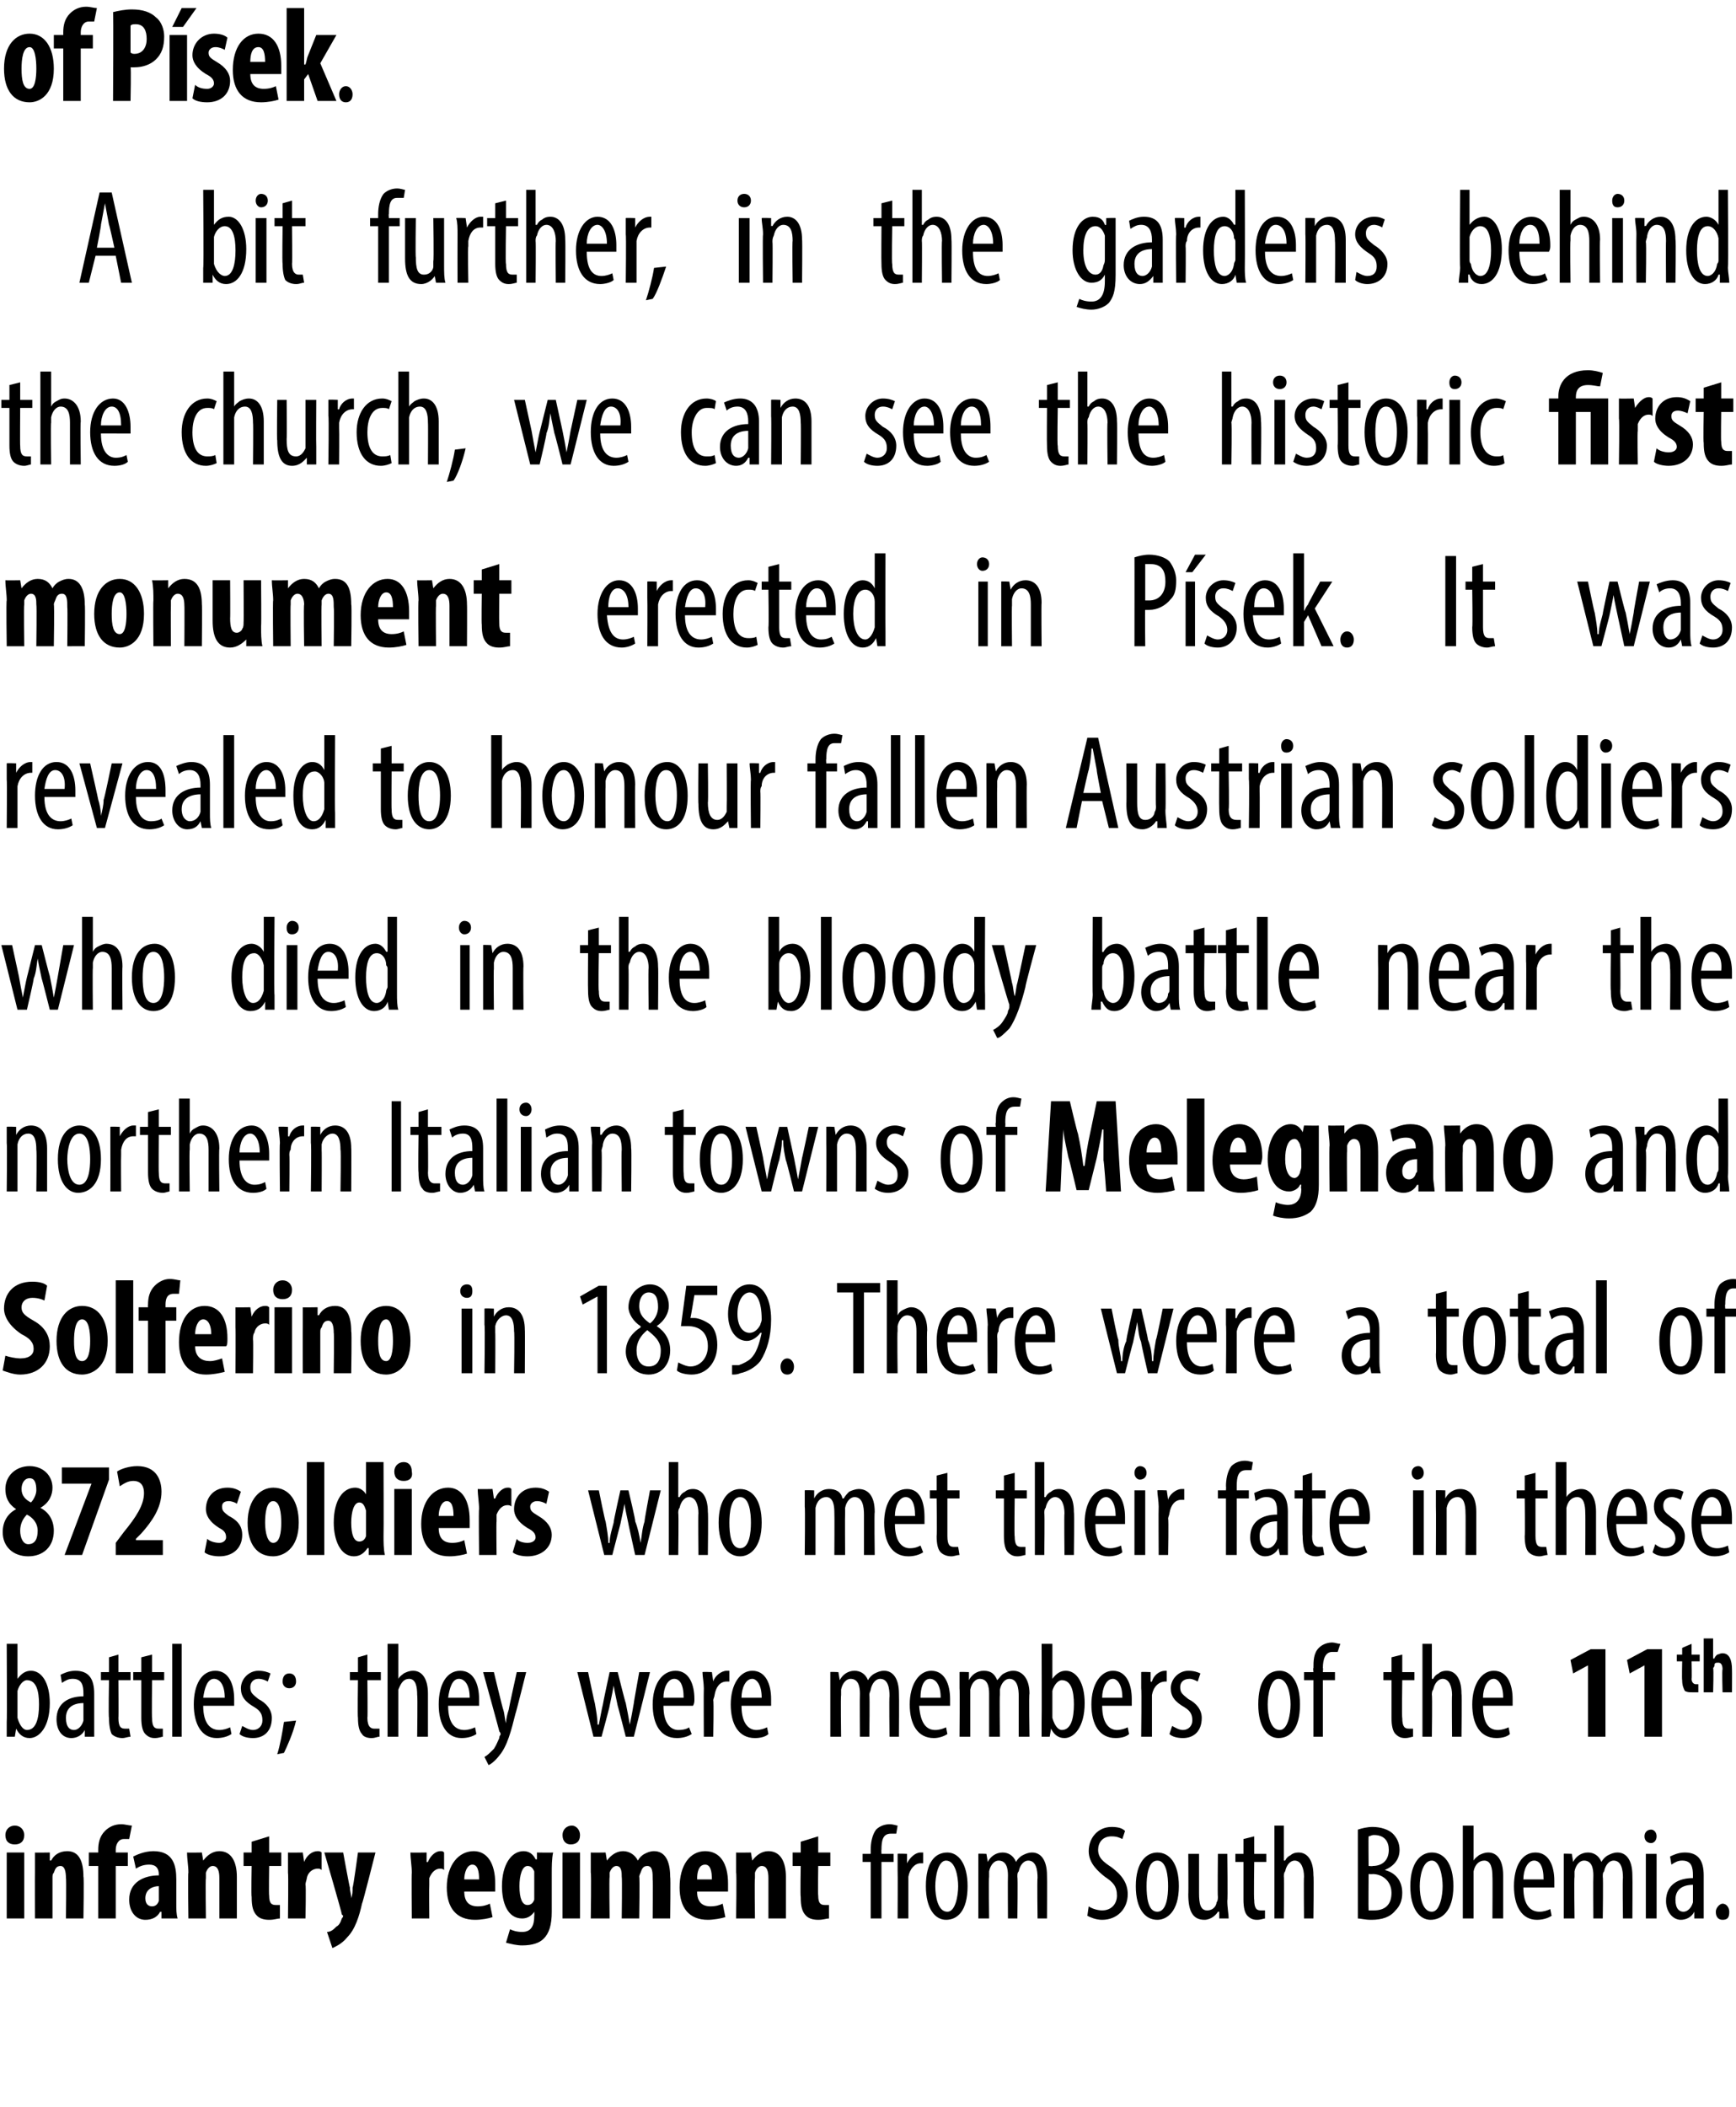 <?xml version="1.0" standalone="no"?><!DOCTYPE svg PUBLIC "-//W3C//DTD SVG 1.1//EN" "http://www.w3.org/Graphics/SVG/1.1/DTD/svg11.dtd"><svg xmlns="http://www.w3.org/2000/svg" version="1.1" width="129px" height="156.5px" viewBox="0 0 129 156.5"><desc>of P sek A bit further, in the gardens behind the church, we can see the historic first monument erected in P sek I</desc><defs/><g id="Polygon102776"><path d="m.5 142.5v-4.9h1.3v4.9H.5zm1.3-6.2c0 .5-.3.7-.7.7c-.4 0-.7-.2-.7-.7c0-.4.3-.7.7-.7c.4 0 .7.3.7.7zm.8 2.8v-1.5c-.05.02 1.1 0 1.1 0v.6s.07-.02.1 0c.2-.4.6-.7 1.2-.7c.9 0 1.2.8 1.2 1.9c.05-.03 0 3.1 0 3.1H4.9s.04-3.05 0-3c0-.5-.1-.9-.4-.9c-.3 0-.4.2-.5.5c-.1.1-.1.2-.1.4v3H2.6s-.01-3.41 0-3.4zm4.7 3.4v-3.9h-.7v-1h.7v-.2c0-.5.1-1 .5-1.4c.3-.3.7-.5 1.2-.5c.3 0 .6.1.8.1l-.2 1h-.4c-.4 0-.6.4-.6.8v.2h.9v1h-.9v3.9H7.3zm5.8-1.1c0 .4 0 .8.1 1.1H12v-.5s-.07.03-.1 0c-.2.4-.6.6-1.1.6c-.7 0-1.2-.6-1.2-1.5c0-1.3 1.1-1.8 2.2-1.8v-.1c0-.4-.2-.7-.7-.7c-.4 0-.7.1-1 .3l-.2-.9c.2-.1.8-.4 1.5-.4c1.5 0 1.7 1.1 1.7 2.1v1.8zm-1.3-1.3c-.4 0-1 .2-1 .9c0 .5.3.6.5.6c.2 0 .4-.1.5-.4v-1.1zm2.2-1c0-.5-.1-1-.1-1.5c.01.02 1.1 0 1.1 0l.1.6s.03-.02 0 0c.3-.4.7-.7 1.2-.7c.9 0 1.3.8 1.3 1.9v3.1h-1.3v-3c0-.5-.1-.9-.5-.9c-.2 0-.4.2-.5.5v.4c-.04.03 0 3 0 3H14s-.05-3.41 0-3.4zm6-2.7v1.2h.9v1h-.9s-.03 2.18 0 2.2c0 .6.2.7.5.7h.3v1c-.2 0-.4.1-.8.1c-.4 0-.7-.1-.9-.3c-.3-.3-.4-.7-.4-1.4c-.04-.04 0-2.3 0-2.3h-.6v-1h.6v-.8l1.3-.4zm1.4 2.7v-1.5c0 .02 1.1 0 1.1 0l.1.7s.04.03 0 0c.2-.5.6-.8 1-.8c.1 0 .2 0 .3.1v1.3c-.1-.1-.2-.1-.3-.1c-.3 0-.7.2-.8.7c0 .1-.1.3-.1.5c.05.02 0 2.5 0 2.5h-1.3s.04-3.41 0-3.4zm4.1-1.5s.47 2.57.5 2.6c0 .3.1.5.1.8c.1-.3.1-.5.1-.8c.05-.01.4-2.6.4-2.6h1.3s-.96 3.8-1 3.8c-.2.9-.5 1.9-1.1 2.5c-.4.5-.9.7-1.1.8l-.4-1.2c.3 0 .5-.2.7-.4c.2-.1.3-.3.4-.6c0 0 .1-.1.1-.2l-.1-.1c.03-.05-1.3-4.6-1.3-4.6h1.4zm5.1 1.5c0-.5-.1-1-.1-1.5c.03.02 1.2 0 1.2 0v.7s.07.03.1 0c.2-.5.6-.8.9-.8c.2 0 .2 0 .3.1v1.3c-.1-.1-.2-.1-.3-.1c-.3 0-.6.2-.8.7v.5c-.02.02 0 2.5 0 2.5h-1.3s-.03-3.41 0-3.4zm3.9 1.4c0 .8.4 1.1 1 1.1c.4 0 .7-.1.9-.2l.2 1c-.3.1-.8.2-1.3.2c-1.4 0-2.1-.9-2.1-2.4c0-1.7.9-2.7 2-2.7c1 0 1.6.9 1.6 2.4v.6h-2.3zm1.1-.9c0-.6-.1-1.1-.5-1.1c-.4 0-.6.6-.6 1.1h1.1zM41 142c0 1-.2 1.6-.6 2c-.3.3-.8.5-1.6.5c-.4 0-.8-.1-1.2-.2l.3-1c.2.1.5.2.9.2c.7 0 .9-.5.9-1.2c.02-.01 0-.3 0-.3c0 0 0-.01 0 0c-.2.3-.5.5-.9.5c-1.1 0-1.5-1.2-1.5-2.4c0-1.6.7-2.6 1.6-2.6c.4 0 .7.2.9.6c.04.02.1 0 .1 0v-.5s1.18.02 1.2 0c-.1.5-.1 1-.1 1.6v2.8zm-1.3-2.6v-.4c-.1-.2-.2-.4-.5-.4c-.4 0-.6.7-.6 1.5c0 .9.2 1.4.6 1.4c.2 0 .4-.1.5-.4v-1.7zm2.1 3.1v-4.9h1.3v4.9h-1.3zm1.3-6.2c0 .5-.3.7-.7.7c-.3 0-.6-.2-.6-.7c0-.4.3-.7.7-.7c.3 0 .6.3.6.7zm.8 2.8v-1.5c.01.02 1.1 0 1.1 0l.1.6s.04-.02 0 0c.3-.4.7-.7 1.2-.7c.5 0 .9.3 1.1.7c.1-.2.3-.4.5-.5c.2-.1.4-.2.7-.2c.8 0 1.2.7 1.2 1.9c.04 0 0 3.1 0 3.1h-1.3s.03-2.88 0-2.9c0-.5 0-1-.4-1c-.3 0-.4.2-.5.5c0 0-.1.2-.1.3c.05.01 0 3.1 0 3.1h-1.3s.04-3.06 0-3.1c0-.3 0-.8-.4-.8c-.2 0-.4.2-.5.5v.3c-.04.03 0 3.1 0 3.1h-1.4s.05-3.41 0-3.4zm7.9 1.4c0 .8.4 1.1 1 1.1c.4 0 .7-.1.9-.2l.2 1c-.3.1-.9.2-1.3.2c-1.4 0-2.1-.9-2.1-2.4c0-1.7.8-2.7 1.9-2.7c1.1 0 1.7.9 1.7 2.4v.6h-2.3zm1.1-.9c0-.6-.1-1.1-.5-1.1c-.5 0-.6.6-.6 1.1h1.1zm1.8-.5v-1.5c.01.02 1.1 0 1.1 0l.1.6s.03-.02 0 0c.3-.4.7-.7 1.2-.7c.9 0 1.3.8 1.3 1.9v3.1h-1.3v-3c0-.5-.1-.9-.5-.9c-.2 0-.4.2-.5.5v.4c-.04.03 0 3 0 3h-1.4s.05-3.41 0-3.4zm6.1-2.7v1.2h.9v1h-.9s-.03 2.18 0 2.2c0 .6.2.7.5.7h.3v1c-.2 0-.4.1-.8.1c-.4 0-.7-.1-.9-.3c-.3-.3-.4-.7-.4-1.4c-.04-.04 0-2.3 0-2.3h-.6v-1h.6v-.8l1.3-.4zm3.9 6.1v-4.2h-.6v-.6h.6v-.3c0-.5.1-1.1.4-1.5c.3-.3.7-.4 1-.4c.3 0 .5.1.6.1l-.1.6h-.4c-.6 0-.7.5-.7 1.2c-.02-.03 0 .3 0 .3h.9v.6h-.9v4.2h-.8zm2-3.6v-1.2c-.02-.03.7 0 .7 0v.7s.03.03 0 0c.2-.4.6-.8 1-.8h.2v.8h-.2c-.4 0-.8.4-.9 1v3.1h-.8s.02-3.58 0-3.6zm5.2 1.2c0 1.9-.8 2.5-1.6 2.5c-.8 0-1.5-.8-1.5-2.5c0-1.8.7-2.5 1.6-2.5c.8 0 1.5.8 1.5 2.5zm-2.4 0c0 .8.2 1.9.9 1.9c.6 0 .8-1.2.8-1.9c0-.7-.2-1.9-.9-1.9c-.6 0-.8 1.2-.8 1.9zm3.2-1.2v-1.2c-.04-.03.6 0 .6 0l.1.6s-.01-.03 0 0c.2-.4.6-.7 1.1-.7c.4 0 .8.2 1 .7c.1-.2.3-.4.5-.5c.2-.1.4-.2.7-.2c.6 0 1.1.5 1.1 1.7c.02 0 0 3.2 0 3.2h-.7s-.04-3.02 0-3c0-.6-.1-1.3-.7-1.3c-.3 0-.6.3-.7.8c-.1.1-.1.2-.1.4c.04 0 0 3.1 0 3.1h-.7s-.02-3.16 0-3.2c0-.5-.1-1.1-.7-1.1c-.3 0-.6.3-.7.8v.4c-.04.04 0 3.1 0 3.1h-.8v-3.6zm8.2 2.7c.3.2.7.3 1 .3c.7 0 1.1-.5 1.1-1.1c0-.7-.3-1-.9-1.4c-.5-.4-1.2-1-1.2-1.9c0-1 .7-1.8 1.7-1.8c.5 0 .8.1 1 .3l-.2.6c-.2-.1-.4-.2-.8-.2c-.7 0-1 .5-1 1c0 .6.4.9 1 1.3c.8.6 1.2 1.2 1.2 2c0 1.1-.8 1.9-1.9 1.9c-.5 0-.9-.2-1.1-.3l.1-.7zm6.7-1.5c0 1.9-.9 2.5-1.6 2.5c-.9 0-1.6-.8-1.6-2.5c0-1.8.8-2.5 1.6-2.5c.9 0 1.6.8 1.6 2.5zm-2.4 0c0 .8.1 1.9.8 1.9c.7 0 .8-1.2.8-1.9c0-.7-.1-1.9-.8-1.9c-.7 0-.8 1.2-.8 1.9zm6 1.1c0 .5.1 1 .1 1.3h-.7v-.5h-.1c-.1.2-.5.6-1 .6c-.9 0-1.2-.7-1.2-1.9c.02.03 0-3 0-3h.8v2.9c0 .8.1 1.3.6 1.3c.5 0 .7-.4.7-.6c.1-.1.1-.3.1-.4c-.03-.04 0-3.2 0-3.2h.7s.04 3.49 0 3.5zm2-4.8v1.3h.9v.6h-.9s-.04 2.83 0 2.8c0 .7.2.8.5.8h.3v.6c-.1 0-.3.1-.6.1c-.3 0-.5-.1-.7-.3c-.2-.2-.3-.6-.3-1.2v-2.8h-.6v-.6h.6v-1.1l.8-.2zm1.5-.8h.7v2.6h.1c.1-.2.2-.3.4-.4c.1-.1.3-.2.6-.2c.6 0 1.1.5 1.1 1.7c.04 0 0 3.2 0 3.2h-.7s-.03-3.11 0-3.1c0-.6-.2-1.2-.7-1.2c-.3 0-.6.3-.7.8c-.1.1-.1.3-.1.4c.04-.02 0 3.1 0 3.1h-.7v-6.9zm6.2.3c.3-.1.7-.2 1.1-.2c.6 0 1.2.2 1.5.5c.3.3.5.7.5 1.2c0 .7-.4 1.2-1.1 1.5c.8.2 1.3.8 1.3 1.7c0 .6-.2 1-.5 1.3c-.4.5-1 .7-1.8.7c-.5 0-.8-.1-1-.1v-6.6zm.8 2.7s.33.03.3 0c.7 0 1.2-.4 1.2-1.2c0-.6-.3-1.1-1.1-1.1c-.2 0-.3.1-.4.1c-.02-.01 0 2.2 0 2.2zm0 3.3h.4c.8 0 1.3-.4 1.3-1.3c0-.9-.7-1.4-1.4-1.4c.02.02-.3 0-.3 0c0 0-.02 2.7 0 2.7zm6.3-1.8c0 1.9-.9 2.5-1.7 2.5c-.8 0-1.5-.8-1.5-2.5c0-1.8.8-2.5 1.6-2.5c.9 0 1.6.8 1.6 2.5zm-2.5 0c0 .8.2 1.9.9 1.9c.6 0 .8-1.2.8-1.9c0-.7-.2-1.9-.8-1.9c-.7 0-.9 1.2-.9 1.9zm3.2-4.5h.8v2.6s.01-.01 0 0c.1-.2.3-.3.4-.4c.2-.1.4-.2.7-.2c.6 0 1.1.5 1.1 1.7v3.2h-.8s.02-3.11 0-3.1c0-.6-.1-1.2-.6-1.2c-.4 0-.7.3-.8.8v3.5h-.8v-6.9zm4.5 4.6c0 1.4.6 1.8 1.2 1.8c.3 0 .6-.1.8-.2l.1.5c-.3.2-.7.3-1.1.3c-1.1 0-1.7-1-1.7-2.5c0-1.5.6-2.5 1.6-2.5c1 0 1.4 1 1.4 2.1v.5h-2.3zm1.5-.6c0-1-.3-1.4-.7-1.4c-.5 0-.8.7-.8 1.4h1.5zm1.5-.7v-1.2c-.04-.03.6 0 .6 0l.1.6s-.01-.03 0 0c.2-.4.6-.7 1.1-.7c.4 0 .8.2 1 .7c.1-.2.3-.4.5-.5c.2-.1.4-.2.7-.2c.6 0 1.1.5 1.1 1.7c.02 0 0 3.2 0 3.2h-.7s-.04-3.02 0-3c0-.6-.1-1.3-.7-1.3c-.3 0-.6.3-.7.8c-.1.1-.1.2-.1.4c.04 0 0 3.1 0 3.1h-.7s-.02-3.16 0-3.2c0-.5-.1-1.1-.7-1.1c-.3 0-.6.3-.7.8v.4c-.04.04 0 3.1 0 3.1h-.8v-3.6zm6.1 3.6v-4.8h.8v4.8h-.8zm.8-6.1c0 .3-.2.5-.4.5c-.3 0-.5-.2-.5-.5c0-.3.2-.5.5-.5c.2 0 .4.2.4.5zm2.8 6.1v-.5s-.03 0 0 0c-.2.4-.6.6-1 .6c-.6 0-1.1-.6-1.1-1.4c0-1.2.9-1.7 2-1.7v-.2c0-.6-.1-1.1-.8-1.1c-.3 0-.5.1-.8.3l-.1-.6c.2-.1.6-.3 1.1-.3c1 0 1.4.6 1.4 1.7v3.2h-.7zm-.1-2.5c-.4 0-1.3.1-1.3 1.1c0 .7.3.9.6.9c.3 0 .6-.3.7-.7V140zm1.7 2c0-.3.3-.6.5-.6c.3 0 .5.3.5.6c0 .4-.1.6-.5.6c-.3 0-.5-.2-.5-.6z" stroke="none" fill="#000"/></g><g id="Polygon102775"><path d="m.5 129v-1.1c.03-.05 0-5.8 0-5.8h.8v2.6s.02.04 0 0c.3-.4.6-.6 1-.6c.8 0 1.4.9 1.4 2.4c0 1.8-.8 2.6-1.5 2.6c-.5 0-.8-.3-1-.7c.03-.02 0 0 0 0l-.1.6h-.6zm.8-1.7v.3c.2.7.5.9.7.9c.7 0 .9-.9.9-1.9c0-1-.2-1.8-.9-1.8c-.3 0-.6.4-.7.8v1.7zm5 1.7v-.5s-.04 0 0 0c-.2.4-.6.6-1 .6c-.7 0-1.1-.6-1.1-1.4c0-1.2.9-1.7 2-1.7v-.2c0-.6-.1-1.1-.8-1.1c-.3 0-.5.1-.8.3l-.1-.6c.2-.1.6-.3 1.1-.3c1 0 1.4.6 1.4 1.7v3.2h-.7zm-.1-2.5c-.4 0-1.3.1-1.3 1.1c0 .7.3.9.6.9c.3 0 .6-.3.7-.7v-1.3zm2.6-3.6v1.3h.9v.6h-.9s.02 2.83 0 2.8c0 .7.2.8.5.8h.3l.1.6c-.2 0-.4.1-.6.1c-.3 0-.6-.1-.8-.3c-.1-.2-.2-.6-.2-1.2c-.05-.04 0-2.8 0-2.8h-.6v-.6h.6v-1.1l.7-.2zm2.5 0v1.3h.9v.6h-.9s-.03 2.83 0 2.8c0 .7.2.8.5.8h.3v.6c-.1 0-.3.1-.6.1c-.3 0-.5-.1-.7-.3c-.2-.2-.3-.6-.3-1.2v-2.8h-.6v-.6h.6v-1.1l.8-.2zm1.5-.8h.7v6.9h-.7v-6.9zm2.3 4.6c0 1.4.6 1.8 1.2 1.8c.3 0 .6-.1.8-.2l.1.5c-.3.2-.7.3-1.1.3c-1.1 0-1.7-1-1.7-2.5c0-1.5.6-2.5 1.6-2.5c1 0 1.4 1 1.4 2.1v.5h-2.3zm1.6-.6c0-1-.4-1.4-.8-1.4c-.5 0-.7.7-.8 1.4h1.6zm1.3 2.1c.2.1.5.3.8.3c.4 0 .7-.3.7-.7c0-.4-.1-.7-.6-1c-.7-.4-1-.8-1-1.4c0-.7.6-1.3 1.3-1.3c.4 0 .7.1.9.2l-.2.6c-.2-.1-.4-.2-.7-.2c-.4 0-.6.3-.6.6c0 .4.1.5.6.9c.6.3 1 .8 1 1.4c0 1-.6 1.5-1.4 1.5c-.4 0-.8-.1-1-.3l.2-.6zm2.6 2.1c.2-.6.4-1.7.5-2.4l.9-.1c-.2.9-.7 2-.9 2.4l-.5.1zm.4-5.4c0-.4.2-.6.5-.6c.3 0 .5.2.5.6c0 .3-.2.5-.5.5c-.3 0-.5-.2-.5-.5zm6.3-2v1.3h1v.6h-1s.03 2.83 0 2.8c0 .7.3.8.5.8h.4v.6c-.2 0-.3.1-.6.1c-.3 0-.6-.1-.7-.3c-.2-.2-.3-.6-.3-1.2c-.04-.04 0-2.8 0-2.8h-.6v-.6h.6v-1.1l.7-.2zm1.5-.8h.8v2.6s.03-.01 0 0c.1-.2.3-.3.4-.4c.2-.1.4-.2.7-.2c.6 0 1.1.5 1.1 1.7v3.2h-.8s.04-3.11 0-3.1c0-.6-.1-1.2-.6-1.2c-.4 0-.6.3-.8.8v3.5h-.8v-6.9zm4.5 4.6c0 1.4.6 1.8 1.2 1.8c.3 0 .6-.1.8-.2l.1.5c-.3.2-.7.3-1.1.3c-1.1 0-1.7-1-1.7-2.5c0-1.5.6-2.5 1.6-2.5c1 0 1.4 1 1.4 2.1v.5h-2.3zm1.6-.6c0-1-.4-1.4-.8-1.4c-.5 0-.7.7-.8 1.4h1.6zm1.8-1.9s.66 2.75.7 2.8c.1.3.1.7.2 1c0-.3.1-.7.2-1c-.01-.04.6-2.8.6-2.8h.7s-.77 3.08-.8 3.1c-.3 1.2-.6 2.4-1.2 3.1c-.3.4-.7.7-.8.7l-.3-.6c.2-.1.4-.3.7-.6c.2-.3.3-.6.4-.8c0-.2.1-.2.1-.3c0 0 0-.1-.1-.2c.03.04-1.2-4.4-1.2-4.4h.8zm7 0s.49 2.34.5 2.3c.1.6.2 1.1.2 1.6h.1c.1-.5.2-1.1.3-1.5c-.01-.04.5-2.4.5-2.4h.6s.57 2.29.6 2.3c.1.5.2 1 .3 1.6c.1-.5.2-1 .3-1.6c-.02.02.4-2.3.4-2.3h.8l-1.2 4.8h-.6s-.6-2.34-.6-2.3c-.1-.5-.2-.9-.3-1.5c-.1.6-.2 1-.3 1.5c.03-.01-.6 2.3-.6 2.3h-.6l-1.2-4.8h.8zm5.6 2.5c0 1.4.6 1.8 1.1 1.8c.4 0 .7-.1.8-.2l.2.5c-.3.2-.7.3-1.1.3c-1.2 0-1.8-1-1.8-2.5c0-1.5.7-2.5 1.7-2.5c1 0 1.4 1 1.4 2.1c0 .2 0 .3-.1.5h-2.2zm1.5-.6c0-1-.3-1.4-.7-1.4c-.5 0-.8.7-.8 1.4h1.5zm1.5-.7c0-.4-.1-.9-.1-1.2c.04-.03.7 0 .7 0l.1.7s-.01.03 0 0c.1-.4.6-.8 1-.8h.2v.8h-.2c-.5 0-.8.4-.9 1c0 .1-.1.3-.1.4c.05.03 0 2.7 0 2.7h-.7s-.02-3.58 0-3.6zm2.8 1.3c0 1.4.6 1.8 1.1 1.8c.3 0 .6-.1.8-.2l.1.5c-.2.2-.6.3-1 .3c-1.2 0-1.8-1-1.8-2.5c0-1.5.7-2.5 1.6-2.5c1 0 1.4 1 1.4 2.1v.5h-2.2zm1.5-.6c0-1-.4-1.4-.7-1.4c-.5 0-.8.7-.8 1.4h1.5zm5.1-.7v-1.2c-.04-.03.6 0 .6 0l.1.6s-.01-.03 0 0c.2-.4.6-.7 1.1-.7c.4 0 .8.2 1 .7c.1-.2.3-.4.5-.5c.2-.1.4-.2.7-.2c.6 0 1.1.5 1.1 1.7c.02 0 0 3.2 0 3.2h-.7s-.04-3.02 0-3c0-.6-.1-1.3-.7-1.3c-.3 0-.6.3-.7.8c0 .1-.1.2-.1.4c.04 0 0 3.1 0 3.1h-.7s-.02-3.16 0-3.2c0-.5-.1-1.1-.7-1.1c-.3 0-.6.3-.7.8v.4c-.04.04 0 3.1 0 3.1h-.8v-3.6zm6.6 1.3c.1 1.4.6 1.8 1.2 1.8c.3 0 .6-.1.8-.2l.1.5c-.3.2-.7.3-1 .3c-1.2 0-1.8-1-1.8-2.5c0-1.5.7-2.5 1.6-2.5c1 0 1.4 1 1.4 2.1v.5h-2.3zm1.6-.6c0-1-.4-1.4-.8-1.4c-.5 0-.7.7-.7 1.4h1.5zm1.4-.7v-1.2c-.01-.03.7 0 .7 0v.6s.02-.03 0 0c.2-.4.6-.7 1.1-.7c.5 0 .8.2 1 .7c.2-.2.3-.4.5-.5c.2-.1.4-.2.7-.2c.6 0 1.2.5 1.2 1.7c-.05 0 0 3.2 0 3.2h-.8v-3c0-.6-.1-1.3-.7-1.3c-.3 0-.6.3-.7.8v.4c-.03 0 0 3.1 0 3.1h-.8v-3.2c0-.5-.1-1.1-.7-1.1c-.3 0-.6.3-.7.8v3.5h-.8s.03-3.58 0-3.6zm6.1 3.6v-1.1c.02-.05 0-5.8 0-5.8h.8v2.6s.01.04 0 0c.3-.4.6-.6 1-.6c.8 0 1.4.9 1.4 2.4c0 1.8-.8 2.6-1.5 2.6c-.5 0-.8-.3-1-.7c.02-.02 0 0 0 0l-.1.6h-.6zm.8-1.7v.3c.2.7.5.9.7.9c.7 0 .9-.9.9-1.9c0-1-.2-1.8-.9-1.8c-.3 0-.6.4-.7.8v1.7zm3.7-.6c0 1.4.6 1.8 1.1 1.8c.3 0 .6-.1.8-.2l.1.5c-.2.2-.6.3-1 .3c-1.2 0-1.8-1-1.8-2.5c0-1.5.7-2.5 1.6-2.5c1 0 1.4 1 1.4 2.1v.5h-2.2zm1.5-.6c0-1-.4-1.4-.7-1.4c-.5 0-.8.7-.8 1.4h1.5zm1.4-.7v-1.2c0-.03.7 0 .7 0v.7s.05.03.1 0c.1-.4.5-.8 1-.8h.1v.8h-.1c-.5 0-.9.4-1 1v3.1h-.8s.04-3.58 0-3.6zm2.3 2.8c.2.1.5.3.8.3c.4 0 .7-.3.7-.7c0-.4-.1-.7-.6-1c-.7-.4-1-.8-1-1.4c0-.7.6-1.3 1.3-1.3c.4 0 .7.1.9.2l-.2.6c-.2-.1-.4-.2-.6-.2c-.5 0-.7.3-.7.6c0 .4.1.5.6.9c.6.3 1 .8 1 1.4c0 1-.6 1.5-1.4 1.5c-.4 0-.8-.1-1-.3l.2-.6zm9.5-1.6c0 1.9-.8 2.5-1.6 2.5c-.8 0-1.5-.8-1.5-2.5c0-1.8.7-2.5 1.6-2.5c.8 0 1.5.8 1.5 2.5zm-2.4 0c0 .8.2 1.9.9 1.9c.6 0 .8-1.2.8-1.9c0-.7-.2-1.9-.9-1.9c-.6 0-.8 1.2-.8 1.9zm3.4 2.4v-4.2h-.7v-.6h.7s-.04-.32 0-.3c0-.5 0-1.1.4-1.5c.3-.3.7-.4 1-.4c.2 0 .4.1.6.1l-.2.6h-.4c-.5 0-.7.5-.7 1.2c.03-.03 0 .3 0 .3h.9v.6h-.9v4.2h-.7zm6.6-6.1v1.3h.9v.6h-.9s-.04 2.83 0 2.8c0 .7.2.8.5.8h.3v.6c-.1 0-.3.1-.6.1c-.3 0-.5-.1-.7-.3c-.2-.2-.3-.6-.3-1.2v-2.8h-.6v-.6h.6v-1.1l.8-.2zm1.5-.8h.7v2.6h.1c.1-.2.2-.3.4-.4c.1-.1.3-.2.6-.2c.6 0 1.1.5 1.1 1.7c.04 0 0 3.2 0 3.2h-.7s-.03-3.11 0-3.1c0-.6-.2-1.2-.7-1.2c-.3 0-.6.3-.7.8c-.1.1-.1.3-.1.4c.04-.02 0 3.1 0 3.1h-.7v-6.9zm4.5 4.6c0 1.4.5 1.8 1.1 1.8c.3 0 .6-.1.8-.2l.1.5c-.2.2-.6.3-1 .3c-1.2 0-1.8-1-1.8-2.5c0-1.5.7-2.5 1.6-2.5c1 0 1.4 1 1.4 2.1v.5h-2.2zm1.5-.6c0-1-.4-1.4-.7-1.4c-.5 0-.8.7-.8 1.4h1.5zm6.3-2.4l-1.1.6l-.2-1l1.5-.8h1.1v6.5H118v-5.3zm4.2 0l-1.1.6l-.2-1l1.5-.8h1.1v6.5h-1.3v-5.3zm3.5-1.6v.8h.6v.5h-.6s.03 1.31 0 1.3c0 .3.2.4.3.4h.2v.6h-.4c-.3 0-.4 0-.6-.1c-.1-.2-.2-.4-.2-.8c-.03-.04 0-1.4 0-1.4h-.4v-.5h.4v-.5l.7-.3zm.9-.4h.7v1.5s.06-.03.1 0c0-.1.1-.2.2-.3c.1 0 .2-.1.4-.1c.5 0 .7.5.7 1.2c.01-.01 0 1.7 0 1.7h-.7s-.05-1.71 0-1.7c0-.3-.1-.5-.3-.5c-.2 0-.3 0-.3.2c0 .1-.1.2-.1.2c.05.05 0 1.8 0 1.8h-.7v-4z" stroke="none" fill="#000"/></g><g id="Polygon102774"><path d="m1.2 112.1c-.6-.4-.8-.9-.8-1.5c0-1 .8-1.7 1.8-1.7c1 0 1.7.7 1.7 1.6c0 .5-.2 1.1-.9 1.5c.6.3 1 .9 1 1.7c0 1.2-.8 1.9-1.9 1.9c-1.1 0-1.9-.7-1.9-1.8c0-.8.4-1.4 1-1.7zm1.6 1.6c0-.6-.4-1-.8-1.2c-.3.3-.5.7-.5 1.2c0 .5.2 1 .6 1c.5 0 .7-.4.7-1zm-1.2-3.1c0 .5.3.8.7 1c.2-.2.4-.6.4-.9c0-.5-.1-.9-.5-.9c-.4 0-.6.4-.6.8zm6.5-1.6v.9l-2 5.6H4.8l2-5.3H4.6V109h3.5zm.5 6.5v-.9l.6-.8c.9-1.1 1.5-2 1.5-2.9c0-.5-.2-.9-.8-.9c-.4 0-.7.2-1 .4l-.2-1.1c.3-.2.9-.4 1.5-.4c1.4 0 1.8 1 1.8 1.9c0 1.2-.7 2.2-1.5 3.1l-.4.4v.1h2v1.1H8.6zm6.8-1.2c.2.2.6.3.9.3c.3 0 .5-.2.5-.4c0-.3-.1-.5-.5-.7c-.8-.5-1-1-1-1.4c0-.9.6-1.6 1.6-1.6c.4 0 .7.1 1 .3l-.3.9c-.1-.1-.4-.2-.6-.2c-.4 0-.5.2-.5.4c0 .3.1.4.5.7c.8.4 1 .9 1 1.4c0 1-.7 1.6-1.7 1.6c-.4 0-.9-.1-1.1-.3l.2-1zm6.8-1.2c0 2-1.2 2.5-1.9 2.5c-1.2 0-1.9-.9-1.9-2.5c0-1.8 1-2.6 1.9-2.6c1.2 0 1.9 1 1.9 2.6zm-2.5 0c0 .8.2 1.5.6 1.5c.5 0 .6-.8.6-1.5c0-.7-.1-1.6-.6-1.6c-.5 0-.6.9-.6 1.6zm3.1-4.5h1.3v6.9h-1.3v-6.9zm5.7 0s.02 5.46 0 5.5c0 .4 0 1 .1 1.4h-1.2v-.5s-.07-.04-.1 0c-.2.3-.5.6-1 .6c-1 0-1.5-1.2-1.5-2.5c0-1.7.7-2.6 1.6-2.6c.4 0 .7.3.8.5c-.01.03 0 0 0 0v-2.4h1.3zm-1.3 3.9v-.3c-.1-.3-.2-.6-.5-.6c-.4 0-.6.7-.6 1.5c0 .9.2 1.4.6 1.4c.2 0 .4-.1.5-.4v-1.6zm2.1 3v-4.9h1.3v4.9h-1.3zm1.3-6.2c.1.5-.2.7-.6.7c-.4 0-.7-.2-.7-.7c0-.4.3-.7.7-.7c.4 0 .6.3.6.7zm2 4.2c0 .8.4 1.1 1 1.1c.4 0 .7-.1.9-.2l.2 1c-.3.1-.8.2-1.3.2c-1.4 0-2.1-.9-2.1-2.4c0-1.7.9-2.7 2-2.7c1 0 1.6.9 1.6 2.4v.6h-2.3zm1.1-.9c0-.6-.1-1.1-.5-1.1c-.4 0-.6.6-.6 1.1h1.1zm1.9-.5c0-.5-.1-1-.1-1.5c.02.02 1.1 0 1.1 0l.1.7s.06.03.1 0c.2-.5.6-.8.9-.8c.2 0 .2 0 .3.1v1.3c-.1-.1-.2-.1-.3-.1c-.3 0-.6.2-.8.7v.5c-.03.02 0 2.5 0 2.5h-1.3s-.04-3.41 0-3.4zm2.8 2.2c.1.2.5.3.8.3c.4 0 .6-.2.6-.4c0-.3-.2-.5-.6-.7c-.8-.5-1-1-1-1.4c0-.9.6-1.6 1.6-1.6c.4 0 .7.1 1 .3l-.2.9c-.2-.1-.4-.2-.7-.2c-.3 0-.5.2-.5.4c0 .3.1.4.6.7c.7.4 1 .9 1 1.4c0 1-.8 1.6-1.8 1.6c-.4 0-.9-.1-1.1-.3l.3-1zm6.1-3.6s.47 2.34.5 2.3c.1.6.2 1.1.2 1.6h.1c0-.5.2-1.1.3-1.5c-.03-.04.5-2.4.5-2.4h.6s.55 2.29.5 2.3c.2.5.3 1 .4 1.6c.1-.5.1-1 .3-1.6c-.04.02.4-2.3.4-2.3h.8l-1.2 4.8h-.7s-.52-2.34-.5-2.3c-.1-.5-.2-.9-.3-1.5c-.1.6-.2 1-.3 1.5l-.6 2.3h-.6l-1.2-4.8h.8zm5.2-2.1h.7v2.6h.1c.1-.2.2-.3.4-.4c.1-.1.3-.2.6-.2c.6 0 1.1.5 1.1 1.7c.04 0 0 3.2 0 3.2h-.7s-.03-3.11 0-3.1c0-.6-.2-1.2-.7-1.2c-.3 0-.6.3-.7.8c-.1.1-.1.3-.1.4c.04-.02 0 3.1 0 3.1h-.7v-6.9zm6.9 4.5c0 1.9-.9 2.5-1.6 2.5c-.9 0-1.6-.8-1.6-2.5c0-1.8.8-2.5 1.6-2.5c.9 0 1.6.8 1.6 2.5zm-2.4 0c0 .8.1 1.9.8 1.9c.7 0 .8-1.2.8-1.9c0-.7-.1-1.9-.8-1.9c-.7 0-.8 1.2-.8 1.9zm5.6-1.2v-1.2c0-.03.7 0 .7 0v.6s.03-.03 0 0c.2-.4.6-.7 1.1-.7c.5 0 .9.2 1 .7h.1c.1-.2.3-.4.4-.5c.2-.1.5-.2.7-.2c.7 0 1.2.5 1.2 1.7c-.04 0 0 3.2 0 3.2h-.8v-3c0-.6-.1-1.3-.7-1.3c-.3 0-.6.3-.7.8v.4c-.02 0 0 3.1 0 3.1h-.8s.02-3.16 0-3.2c0-.5-.1-1.1-.6-1.1c-.4 0-.7.3-.8.8v3.5h-.8s.04-3.58 0-3.6zm6.7 1.3c0 1.4.6 1.8 1.1 1.8c.4 0 .6-.1.8-.2l.2.5c-.3.2-.7.3-1.1.3c-1.2 0-1.8-1-1.8-2.5c0-1.5.7-2.5 1.7-2.5c1 0 1.3 1 1.3 2.1v.5h-2.2zm1.5-.6c0-1-.3-1.4-.7-1.4c-.5 0-.8.7-.8 1.4h1.5zm2.4-3.2v1.3h.9v.6h-.9v2.8c0 .7.2.8.5.8h.3l.1.6c-.2 0-.4.1-.6.1c-.3 0-.6-.1-.8-.3c-.2-.2-.3-.6-.3-1.2c.04-.04 0-2.8 0-2.8h-.5v-.6h.5v-1.1l.8-.2zm5 0v1.3h.9v.6h-.9s-.04 2.83 0 2.8c0 .7.2.8.5.8h.3v.6c-.1 0-.3.1-.6.1c-.3 0-.5-.1-.7-.3c-.2-.2-.3-.6-.3-1.2v-2.8h-.6v-.6h.6v-1.1l.8-.2zm1.5-.8h.7v2.6h.1c.1-.2.2-.3.4-.4c.1-.1.3-.2.6-.2c.6 0 1.1.5 1.1 1.7c.04 0 0 3.2 0 3.2h-.7s-.03-3.11 0-3.1c0-.6-.2-1.2-.7-1.2c-.3 0-.6.3-.7.8c-.1.1-.1.3-.1.4c.04-.02 0 3.1 0 3.1h-.7v-6.9zm4.5 4.6c0 1.4.5 1.8 1.1 1.8c.3 0 .6-.1.8-.2l.1.5c-.2.2-.7.3-1 .3c-1.2 0-1.8-1-1.8-2.5c0-1.5.7-2.5 1.6-2.5c1 0 1.4 1 1.4 2.1v.5h-2.2zm1.5-.6c0-1-.4-1.4-.7-1.4c-.5 0-.8.7-.8 1.4h1.5zm1.4 2.9v-4.8h.8v4.8h-.8zm.9-6.1c0 .3-.2.5-.5.5c-.2 0-.4-.2-.4-.5c0-.3.2-.5.4-.5c.3 0 .5.2.5.5zm.9 2.5c0-.4-.1-.9-.1-1.2c.04-.03.7 0 .7 0l.1.7s-.01.03 0 0c.1-.4.6-.8 1-.8h.2v.8h-.2c-.5 0-.8.4-.9 1c0 .1-.1.3-.1.4c.05.03 0 2.7 0 2.7h-.7s-.02-3.58 0-3.6zm5 3.6v-4.2h-.6v-.6h.6s.02-.32 0-.3c0-.5.1-1.1.4-1.5c.3-.3.7-.4 1-.4c.3 0 .5.1.6.1l-.1.6h-.4c-.6 0-.7.5-.7 1.2v.3h.9v.6h-.9v4.2h-.8zm4 0l-.1-.5s-.03 0 0 0c-.2.4-.6.6-1 .6c-.6 0-1.1-.6-1.1-1.4c0-1.2.9-1.7 2-1.7v-.2c0-.6-.1-1.1-.8-1.1c-.3 0-.5.1-.8.3l-.1-.6c.2-.1.6-.3 1.1-.3c1 0 1.4.6 1.4 1.7v3.2h-.6zm-.2-2.5c-.4 0-1.3.1-1.3 1.1c0 .7.3.9.6.9c.3 0 .6-.3.7-.7V113zm2.6-3.6v1.3h1v.6h-1s.03 2.83 0 2.8c0 .7.3.8.5.8h.3l.1.6c-.2 0-.3.1-.6.1c-.3 0-.6-.1-.8-.3c-.1-.2-.2-.6-.2-1.2c-.04-.04 0-2.8 0-2.8h-.6v-.6h.6v-1.1l.7-.2zm2 3.8c0 1.4.6 1.8 1.2 1.8c.3 0 .6-.1.7-.2l.2.5c-.3.2-.7.3-1.1.3c-1.2 0-1.7-1-1.7-2.5c0-1.5.6-2.5 1.6-2.5c1 0 1.4 1 1.4 2.1c0 .2 0 .3-.1.5h-2.2zm1.5-.6c0-1-.3-1.4-.7-1.4c-.5 0-.8.7-.8 1.4h1.5zm4 2.9v-4.8h.8v4.8h-.8zm.8-6.1c0 .3-.2.5-.5.5c-.2 0-.4-.2-.4-.5c0-.3.2-.5.5-.5c.2 0 .4.2.4.5zm.9 2.5v-1.2c-.02-.03.7 0 .7 0v.6s.01-.05 0 0c.2-.4.6-.7 1.1-.7c.7 0 1.2.5 1.2 1.7v3.2h-.8s.02-3.11 0-3.1c0-.6-.1-1.2-.6-1.2c-.4 0-.7.3-.8.8v3.5h-.8s.02-3.58 0-3.6zm7.4-2.5v1.3h.9v.6h-.9v2.8c0 .7.2.8.5.8h.3l.1.6c-.2 0-.4.1-.6.1c-.3 0-.6-.1-.8-.3c-.2-.2-.3-.6-.3-1.2c.04-.04 0-2.8 0-2.8h-.6v-.6h.6v-1.1l.8-.2zm1.5-.8h.8v2.6s.01-.01 0 0c.1-.2.3-.3.4-.4c.2-.1.4-.2.7-.2c.6 0 1.1.5 1.1 1.7v3.2h-.8s.02-3.11 0-3.1c0-.6-.1-1.2-.6-1.2c-.4 0-.7.3-.8.8v3.5h-.8v-6.9zm4.5 4.6c0 1.4.6 1.8 1.2 1.8c.3 0 .6-.1.8-.2l.1.5c-.3.2-.7.3-1.1.3c-1.1 0-1.7-1-1.7-2.5c0-1.5.6-2.5 1.6-2.5c1 0 1.4 1 1.4 2.1v.5h-2.3zm1.5-.6c0-1-.3-1.4-.7-1.4c-.5 0-.8.7-.8 1.4h1.5zm1.4 2.1c.1.1.4.3.7.3c.5 0 .8-.3.8-.7c0-.4-.2-.7-.7-1c-.6-.4-.9-.8-.9-1.4c0-.7.5-1.3 1.3-1.3c.4 0 .7.1.9.2l-.2.6c-.2-.1-.4-.2-.7-.2c-.4 0-.6.3-.6.6c0 .4.1.5.6.9c.5.3 1 .8 1 1.4c0 1-.7 1.5-1.5 1.5c-.3 0-.7-.1-.9-.3l.2-.6zm3.4-1.5c0 1.4.6 1.8 1.2 1.8c.3 0 .6-.1.8-.2l.1.5c-.3.2-.7.3-1.1.3c-1.1 0-1.7-1-1.7-2.5c0-1.5.6-2.5 1.6-2.5c1 0 1.4 1 1.4 2.1v.5h-2.3zm1.5-.6c.1-1-.3-1.4-.7-1.4c-.5 0-.7.7-.8 1.4h1.5z" stroke="none" fill="#000"/></g><g id="Polygon102773"><path d="m.4 100.7c.3.1.8.2 1.1.2c.7 0 1-.3 1-.7c0-.5-.3-.8-.9-1.1c-.9-.6-1.3-1.3-1.3-1.9c0-1.1.7-2 2.1-2c.5 0 .9.1 1.1.3l-.2 1.1c-.2-.1-.5-.2-.9-.2c-.5 0-.8.3-.8.7c0 .4.2.6.9 1c.9.5 1.2 1.2 1.2 1.9c0 1.3-.9 2.1-2.2 2.1c-.5 0-1-.2-1.3-.3l.2-1.1zM8 99.6c0 2-1.2 2.5-1.9 2.5c-1.2 0-1.9-.9-1.9-2.5c0-1.8.9-2.6 1.9-2.6C7.3 97 8 98 8 99.6zm-2.5 0c0 .8.1 1.5.6 1.5c.5 0 .6-.8.6-1.5c0-.7-.1-1.6-.6-1.6c-.5 0-.6.9-.6 1.6zm3.1-4.5h1.3v6.9H8.6v-6.9zM11 102v-3.9h-.7v-1h.7s-.02-.17 0-.2c0-.5.1-1 .5-1.4c.3-.3.7-.5 1.1-.5c.4 0 .6.1.8.1l-.1 1h-.4c-.5 0-.6.4-.6.8v.2h.8v1h-.8v3.9H11zm3.5-2c0 .8.5 1.1 1.1 1.1c.3 0 .6-.1.9-.2l.2 1c-.4.1-.9.2-1.4.2c-1.3 0-2-.9-2-2.4c0-1.7.8-2.7 1.9-2.7c1.1 0 1.7.9 1.7 2.4c0 .3 0 .5-.1.6h-2.3zm1.2-.9c0-.6-.2-1.1-.6-1.1c-.4 0-.6.6-.6 1.1h1.2zm1.8-.5v-1.5c-.02.02 1.1 0 1.1 0l.1.7s.02.03 0 0c.2-.5.6-.8 1-.8c.1 0 .2 0 .3.1v1.3c-.1-.1-.2-.1-.3-.1c-.3 0-.7.2-.8.7c-.1.1-.1.3-.1.5c.03.02 0 2.5 0 2.5h-1.3s.02-3.41 0-3.4zm2.9 3.4v-4.9h1.3v4.9h-1.3zm1.3-6.2c0 .5-.3.7-.7.7c-.4 0-.7-.2-.7-.7c0-.4.3-.7.7-.7c.4 0 .7.3.7.7zm.8 2.8v-1.5c-.05.02 1.1 0 1.1 0v.6s.07-.02.1 0c.2-.4.6-.7 1.2-.7c.9 0 1.2.8 1.2 1.9c.05-.03 0 3.1 0 3.1h-1.3s.04-3.05 0-3c0-.5-.1-.9-.4-.9c-.3 0-.4.2-.5.5c-.1.1-.1.2-.1.4v3h-1.3s-.01-3.41 0-3.4zm8 1c0 2-1.1 2.5-1.8 2.5c-1.2 0-1.9-.9-1.9-2.5c0-1.8.9-2.6 1.9-2.6c1.1 0 1.8 1 1.8 2.6zm-2.4 0c0 .8.1 1.5.6 1.5c.4 0 .5-.8.5-1.5c0-.7-.1-1.6-.5-1.6c-.5 0-.6.9-.6 1.6zm6.2 2.4v-4.8h.8v4.8h-.8zm.8-6.1c0 .3-.1.5-.4.5c-.3 0-.5-.2-.5-.5c0-.3.2-.5.5-.5c.3 0 .4.2.4.5zm.9 2.5v-1.2c.01-.03.7 0 .7 0v.6s.04-.05 0 0c.2-.4.6-.7 1.1-.7c.7 0 1.2.5 1.2 1.7c.02-.04 0 3.2 0 3.2h-.8s.05-3.11 0-3.1c0-.6-.1-1.2-.6-1.2c-.3 0-.7.3-.8.8v.5c.02-.04 0 3 0 3h-.8s.05-3.58 0-3.6zm8.4-2.1l-1.1.6l-.2-.6l1.4-.8h.6v6.5h-.7v-5.7zm2.1 4.1c0-.9.6-1.5 1.1-1.8v-.1c-.5-.3-.9-.9-.9-1.4c0-1 .8-1.7 1.6-1.7c.9 0 1.4.8 1.4 1.6c0 .5-.3 1.1-.9 1.5c.6.4 1 1 1 1.8c0 1-.6 1.8-1.6 1.8c-1.1 0-1.7-.9-1.7-1.7zm2.6-.1c0-.7-.5-1.1-1-1.5c-.5.4-.8.9-.8 1.5c0 .7.3 1.2.9 1.2c.5 0 .9-.3.9-1.2zM47.5 97c0 .7.4 1 .8 1.3c.4-.3.6-.8.6-1.2c0-.7-.2-1.1-.7-1.1c-.4 0-.7.4-.7 1zm5.8-.8h-1.7s-.28 1.72-.3 1.7h.3c.3 0 .8.2 1.2.5c.3.3.5.8.5 1.5c0 1.3-.8 2.2-1.9 2.2c-.4 0-.9-.1-1.1-.3l.1-.6c.2.1.6.3.9.3c.7 0 1.3-.6 1.3-1.5c0-1.1-.7-1.5-1.5-1.5h-.5l.4-3h2.3v.7zm1.1 5.2h.5c.3-.1.7-.3.9-.5c.4-.4.6-1 .8-1.9h-.1c-.2.3-.6.6-1 .6c-.8 0-1.4-.8-1.4-2c0-1.2.6-2.2 1.6-2.2c1.1 0 1.6 1.2 1.6 2.6c0 1.3-.3 2.3-.8 3.1c-.4.5-1 .8-1.5.9c-.2.1-.4.1-.6.1v-.7zm.4-3.8c0 .9.4 1.4.9 1.4c.3 0 .6-.2.8-.6c0-.1.1-.2.1-.4c0-1.4-.4-2-.9-2c-.4 0-.9.5-.9 1.6zm3.2 3.9c0-.3.2-.6.5-.6c.3 0 .5.3.5.6c0 .4-.2.6-.5.6c-.3 0-.5-.2-.5-.6zm5.4-5.5h-1.2v-.7h3.2v.7h-1.2v6h-.8v-6zm2.5-.9h.8v2.6s-.02-.01 0 0c.1-.2.2-.3.4-.4c.2-.1.4-.2.6-.2c.6 0 1.2.5 1.2 1.7c-.04 0 0 3.2 0 3.2h-.8v-3.1c0-.6-.1-1.2-.7-1.2c-.3 0-.6.3-.7.8v.4c-.04-.02 0 3.1 0 3.1h-.8v-6.9zm4.5 4.6c0 1.4.6 1.8 1.1 1.8c.4 0 .6-.1.8-.2l.2.5c-.3.2-.7.3-1.1.3c-1.2 0-1.8-1-1.8-2.5c0-1.5.7-2.5 1.7-2.5c1 0 1.3 1 1.3 2.1v.5h-2.2zm1.5-.6c0-1-.3-1.4-.7-1.4c-.5 0-.8.7-.8 1.4h1.5zm1.5-.7c0-.4-.1-.9-.1-1.2c.02-.03.7 0 .7 0l.1.7s-.03.03 0 0c.1-.4.5-.8 1-.8h.2v.8h-.2c-.5 0-.9.4-.9 1c-.1.1-.1.3-.1.4c.03.03 0 2.7 0 2.7h-.7s-.04-3.58 0-3.6zm2.8 1.3c0 1.4.5 1.8 1.1 1.8c.3 0 .6-.1.8-.2l.1.5c-.2.2-.7.3-1 .3c-1.2 0-1.8-1-1.8-2.5c0-1.5.7-2.5 1.6-2.5c1 0 1.4 1 1.4 2.1v.5h-2.2zm1.5-.6c0-1-.4-1.4-.7-1.4c-.5 0-.8.7-.8 1.4h1.5zm4.9-1.9s.45 2.34.5 2.3c0 .6.2 1.1.2 1.6h.1c0-.5.1-1.1.3-1.5c-.05-.04.5-2.4.5-2.4h.6s.53 2.29.5 2.3c.2.5.3 1 .3 1.6h.1c0-.5.1-1 .2-1.6c.04.02.5-2.3.5-2.3h.8L86 102h-.7s-.54-2.34-.5-2.3c-.2-.5-.2-.9-.3-1.5c-.1.6-.2 1-.3 1.5c-.01-.01-.6 2.3-.6 2.3h-.6l-1.2-4.8h.8zm5.6 2.5c0 1.4.6 1.8 1.1 1.8c.3 0 .6-.1.8-.2l.1.5c-.2.2-.6.3-1 .3c-1.2 0-1.8-1-1.8-2.5c0-1.5.7-2.5 1.6-2.5c1 0 1.4 1 1.4 2.1v.5h-2.2zm1.5-.6c0-1-.4-1.4-.7-1.4c-.5 0-.8.7-.8 1.4h1.5zm1.4-.7v-1.2c0-.03.7 0 .7 0v.7s.05.03.1 0c.1-.4.5-.8 1-.8h.1v.8h-.1c-.5 0-.9.4-1 1v3.1h-.8s.04-3.58 0-3.6zm2.8 1.3c0 1.4.6 1.8 1.2 1.8c.3 0 .6-.1.8-.2l.1.5c-.3.2-.7.3-1.1.3c-1.1 0-1.7-1-1.7-2.5c0-1.5.6-2.5 1.6-2.5c1 0 1.4 1 1.4 2.1v.5h-2.3zm1.6-.6c0-1-.4-1.4-.8-1.4c-.5 0-.7.7-.8 1.4h1.6zm6.4 2.9l-.1-.5c-.2.4-.5.6-1 .6c-.6 0-1.1-.6-1.1-1.4c0-1.2 1-1.7 2.1-1.7v-.2c0-.6-.2-1.1-.8-1.1c-.3 0-.6.1-.8.3l-.2-.6c.2-.1.7-.3 1.1-.3c1 0 1.4.6 1.4 1.7v2.1c0 .4 0 .8.1 1.1h-.7zm-.1-2.5c-.4 0-1.4.1-1.4 1.1c0 .7.4.9.6.9c.4 0 .7-.3.8-.7v-1.3zm5.7-3.6v1.3h.9v.6h-.9v2.8c0 .7.2.8.5.8h.3v.6c-.1 0-.3.1-.5.1c-.3 0-.6-.1-.8-.3c-.2-.2-.3-.6-.3-1.2c.03-.04 0-2.8 0-2.8h-.6v-.6h.6v-1.1l.8-.2zm4.4 3.7c0 1.9-.9 2.5-1.6 2.5c-.9 0-1.6-.8-1.6-2.5c0-1.8.8-2.5 1.6-2.5c.9 0 1.6.8 1.6 2.5zm-2.4 0c0 .8.1 1.9.8 1.9c.7 0 .8-1.2.8-1.9c0-.7-.1-1.9-.8-1.9c-.7 0-.8 1.2-.8 1.9zm4.1-3.7v1.3h.9v.6h-.9v2.8c0 .7.2.8.5.8h.3v.6c-.1 0-.3.1-.5.1c-.3 0-.6-.1-.8-.3c-.2-.2-.3-.6-.3-1.2c.03-.04 0-2.8 0-2.8h-.6v-.6h.6v-1.1l.8-.2zm3.4 6.1v-.5h-.1c-.2.4-.5.6-.9.6c-.7 0-1.2-.6-1.2-1.4c0-1.2 1-1.7 2.1-1.7v-.2c0-.6-.2-1.1-.8-1.1c-.3 0-.6.1-.8.3l-.2-.6c.2-.1.7-.3 1.2-.3c.9 0 1.4.6 1.4 1.7v3.2h-.7zm-.1-2.5c-.4 0-1.3.1-1.3 1.1c0 .7.3.9.6.9c.3 0 .6-.3.7-.7v-1.3zm1.7-4.4h.8v6.9h-.8v-6.9zm7.9 4.5c0 1.9-.9 2.5-1.6 2.5c-.9 0-1.6-.8-1.6-2.5c0-1.8.8-2.5 1.6-2.5c.9 0 1.6.8 1.6 2.5zm-2.4 0c0 .8.1 1.9.8 1.9c.7 0 .8-1.2.8-1.9c0-.7-.1-1.9-.8-1.9c-.7 0-.8 1.2-.8 1.9zm3.3 2.4v-4.2h-.6v-.6h.6v-.3c0-.5.1-1.1.4-1.5c.3-.3.7-.4 1-.4c.3 0 .5.1.6.1l-.1.6h-.5c-.5 0-.6.5-.6 1.2c-.03-.03 0 .3 0 .3h.8v.6h-.8v4.2h-.8z" stroke="none" fill="#000"/></g><g id="Polygon102772"><path d="m.5 84.9v-1.2c0-.03.7 0 .7 0v.6s.03-.05 0 0c.2-.4.6-.7 1.1-.7c.7 0 1.2.5 1.2 1.7v3.2h-.8s.04-3.11 0-3.1c0-.6-.1-1.2-.6-1.2c-.4 0-.7.3-.8.8v3.5h-.8s.04-3.58 0-3.6zm7 1.2c0 1.9-.9 2.5-1.7 2.5c-.8 0-1.5-.8-1.5-2.5c0-1.8.8-2.5 1.6-2.5c.9 0 1.6.8 1.6 2.5zm-2.5 0c0 .8.2 1.9.9 1.9c.7 0 .8-1.2.8-1.9c0-.7-.1-1.9-.8-1.9c-.7 0-.9 1.2-.9 1.9zm3.2-1.2v-1.2c-.03-.03.7 0 .7 0v.7s.02.03 0 0c.2-.4.6-.8 1-.8h.2v.8h-.2c-.5 0-.8.4-.9 1v.4c-.02.03 0 2.7 0 2.7h-.8s.01-3.58 0-3.6zm3.6-2.5v1.3h.9v.6h-.9s-.02 2.83 0 2.8c0 .7.2.8.5.8h.3v.6c-.1 0-.3.1-.5.1c-.3 0-.6-.1-.8-.3c-.2-.2-.3-.6-.3-1.2v-2.8h-.6v-.6h.6v-1.1l.8-.2zm1.5-.8h.8v2.6s-.02-.01 0 0c.1-.2.2-.3.4-.4c.2-.1.3-.2.6-.2c.6 0 1.2.5 1.2 1.7c-.04 0 0 3.2 0 3.2h-.8v-3.1c0-.6-.1-1.2-.7-1.2c-.3 0-.6.3-.7.8v.4c-.04-.02 0 3.1 0 3.1h-.8v-6.9zm4.5 4.6c0 1.4.6 1.8 1.1 1.8c.4 0 .6-.1.8-.2l.1.5c-.2.2-.6.3-1 .3c-1.2 0-1.8-1-1.8-2.5c0-1.5.7-2.5 1.7-2.5c.9 0 1.3 1 1.3 2.1v.5h-2.2zm1.5-.6c0-1-.4-1.4-.7-1.4c-.5 0-.8.7-.8 1.4h1.5zm1.5-.7c0-.4-.1-.9-.1-1.2c.02-.03.7 0 .7 0v.7s.07.03.1 0c.1-.4.5-.8 1-.8h.1v.8h-.1c-.5 0-.9.4-.9 1c-.1.1-.1.3-.1.4c.03.03 0 2.7 0 2.7h-.7s-.04-3.58 0-3.6zm2.3 0v-1.2c.01-.03.7 0 .7 0v.6s.04-.05 0 0c.2-.4.6-.7 1.1-.7c.7 0 1.2.5 1.2 1.7c.02-.04 0 3.2 0 3.2h-.8s.05-3.11 0-3.1c0-.6-.1-1.2-.6-1.2c-.3 0-.7.3-.8.8v.5c.02-.04 0 3 0 3h-.8s.05-3.58 0-3.6zm6.7-3.1v6.7h-.7v-6.7h.7zm2 .6v1.3h1v.6h-1s.03 2.83 0 2.8c0 .7.3.8.5.8h.4v.6c-.2 0-.3.1-.6.1c-.3 0-.6-.1-.7-.3c-.2-.2-.3-.6-.3-1.2c-.04-.04 0-2.8 0-2.8h-.6v-.6h.6v-1.1l.7-.2zm3.5 6.1l-.1-.5s-.03 0 0 0c-.2.4-.6.6-1 .6c-.6 0-1.1-.6-1.1-1.4c0-1.2.9-1.7 2-1.7v-.2c0-.6-.1-1.1-.7-1.1c-.3 0-.6.1-.8.3l-.2-.6c.2-.1.6-.3 1.1-.3c1 0 1.4.6 1.4 1.7v2.1c0 .4 0 .8.1 1.1h-.7zm-.2-2.5c-.4 0-1.3.1-1.3 1.1c0 .7.3.9.6.9c.3 0 .6-.3.7-.7V86zm1.8-4.4h.8v6.9h-.8v-6.9zm1.8 6.9v-4.8h.8v4.8h-.8zm.8-6.1c0 .3-.2.5-.4.5c-.3 0-.5-.2-.5-.5c0-.3.2-.5.5-.5c.2 0 .4.2.4.5zm2.8 6.1v-.5s-.04 0 0 0c-.2.4-.6.6-1 .6c-.6 0-1.1-.6-1.1-1.4c0-1.2.9-1.7 2-1.7v-.2c0-.6-.1-1.1-.8-1.1c-.3 0-.5.1-.8.3l-.1-.6c.2-.1.6-.3 1.1-.3c1 0 1.4.6 1.4 1.7v3.2h-.7zm-.1-2.5c-.4 0-1.3.1-1.3 1.1c0 .7.3.9.6.9c.3 0 .6-.3.7-.7V86zm1.8-1.1c0-.5-.1-.8-.1-1.2c.03-.03.7 0 .7 0v.6s.06-.05.1 0c.2-.4.6-.7 1.1-.7c.6 0 1.1.5 1.1 1.7c.04-.04 0 3.2 0 3.2h-.7s-.03-3.11 0-3.1c0-.6-.1-1.2-.7-1.2c-.3 0-.6.3-.7.8c0 .2-.1.3-.1.5c.04-.04 0 3 0 3h-.7s-.03-3.58 0-3.6zm6.8-2.5v1.3h.9v.6h-.9s-.03 2.83 0 2.8c0 .7.2.8.5.8h.3v.6c-.1 0-.3.1-.6.1c-.3 0-.5-.1-.7-.3c-.2-.2-.3-.6-.3-1.2v-2.8h-.6v-.6h.6v-1.1l.8-.2zm4.4 3.7c0 1.9-.9 2.5-1.6 2.5c-.9 0-1.6-.8-1.6-2.5c0-1.8.8-2.5 1.6-2.5c.9 0 1.6.8 1.6 2.5zm-2.4 0c0 .8.1 1.9.8 1.9c.7 0 .8-1.2.8-1.9c0-.7-.1-1.9-.8-1.9c-.7 0-.8 1.2-.8 1.9zm3.4-2.4s.52 2.34.5 2.3c.1.6.2 1.1.3 1.6c.1-.5.2-1.1.3-1.5l.6-2.4h.6L59 86c.1.5.2 1 .3 1.6c.1-.5.2-1 .3-1.6c.01.02.5-2.3.5-2.3h.7l-1.2 4.8h-.6s-.57-2.34-.6-2.3c-.1-.5-.2-.9-.2-1.5h-.1c0 .6-.1 1-.2 1.5c-.04-.01-.6 2.3-.6 2.3h-.7l-1.2-4.8h.8zm5.2 1.2v-1.2c-.02-.03.6 0 .6 0l.1.6s.01-.05 0 0c.2-.4.6-.7 1.1-.7c.7 0 1.2.5 1.2 1.7v3.2h-.8s.02-3.11 0-3.1c0-.6-.1-1.2-.7-1.2c-.3 0-.6.3-.7.8v3.5h-.8s.02-3.58 0-3.6zm3.8 2.8c.2.1.5.3.8.3c.5 0 .7-.3.7-.7c0-.4-.1-.7-.6-1c-.6-.4-1-.8-1-1.4c0-.7.6-1.3 1.4-1.3c.3 0 .6.1.8.2l-.2.6c-.2-.1-.4-.2-.6-.2c-.4 0-.6.3-.6.6c0 .4.1.5.6.9c.5.3 1 .8 1 1.4c0 1-.7 1.5-1.5 1.5c-.4 0-.7-.1-1-.3l.2-.6zm7.8-1.6c0 1.9-.8 2.5-1.6 2.5c-.9 0-1.5-.8-1.5-2.5c0-1.8.7-2.5 1.6-2.5c.8 0 1.5.8 1.5 2.5zm-2.4 0c0 .8.2 1.9.9 1.9c.6 0 .8-1.2.8-1.9c0-.7-.2-1.9-.9-1.9c-.7 0-.8 1.2-.8 1.9zm3.4 2.4v-4.2h-.7v-.6h.7s-.05-.32 0-.3c0-.5 0-1.1.4-1.5c.3-.3.6-.4.9-.4c.3 0 .5.1.6.1l-.1.6h-.4c-.6 0-.7.5-.7 1.2c.02-.03 0 .3 0 .3h.9v.6h-.9v4.2h-.7zm8-2.3v-2.3h-.1c-.1.7-.3 1.6-.4 2.1l-.6 2.4h-.9s-.56-2.37-.6-2.4c-.1-.5-.3-1.3-.4-2.1c0 .8-.1 1.6-.1 2.3l-.1 2.3h-1.1l.4-6.7h1.4s.57 2.41.6 2.4c.2.9.3 1.6.4 2.4h.1c.1-.8.2-1.5.4-2.4l.5-2.4h1.4l.4 6.7h-1.1s-.17-2.35-.2-2.3zm3.2.3c0 .8.4 1.1 1 1.1c.4 0 .7-.1.9-.2l.2 1c-.3.1-.8.2-1.3.2c-1.4 0-2.1-.9-2.1-2.4c0-1.7.9-2.7 2-2.7c1 0 1.6.9 1.6 2.4v.6h-2.3zm1.1-.9c0-.6-.1-1.1-.5-1.1c-.4 0-.6.6-.6 1.1h1.1zm1.9-4h1.3v6.9h-1.3v-6.9zm3.2 4.9c0 .8.5 1.1 1 1.1c.4 0 .7-.1 1-.2l.1 1c-.3.1-.8.2-1.3.2c-1.3 0-2.1-.9-2.1-2.4c0-1.7.9-2.7 2-2.7c1 0 1.7.9 1.7 2.4c0 .3-.1.5-.1.6h-2.3zm1.2-.9c0-.6-.2-1.1-.6-1.1c-.4 0-.6.6-.6 1.1h1.2zM98 88c0 1-.2 1.6-.6 2c-.4.3-.9.5-1.6.5c-.5 0-.9-.1-1.2-.2l.2-1c.2.1.6.2.9.2c.7 0 1-.5 1-1.2c-.05-.01 0-.3 0-.3h-.1c-.1.3-.5.5-.8.5c-1.1 0-1.6-1.2-1.6-2.4c0-1.6.8-2.6 1.7-2.6c.4 0 .7.2.9.6c-.03.02 0 0 0 0l.1-.5s1.11.02 1.1 0v4.4zm-1.3-2.6c0-.1-.1-.3-.1-.4c-.1-.2-.2-.4-.4-.4c-.5 0-.7.7-.7 1.5c0 .9.3 1.4.7 1.4c.1 0 .3-.1.4-.4c0-.1.1-.3.1-.4v-1.3zm2.1-.3c0-.5-.1-1-.1-1.5c.02.02 1.2 0 1.2 0v.6s.04-.02 0 0c.3-.4.7-.7 1.2-.7c1 0 1.3.8 1.3 1.9c.02-.03 0 3.1 0 3.1h-1.3v-3c0-.5-.1-.9-.5-.9c-.2 0-.4.2-.5.5v.4c-.03.03 0 3 0 3h-1.3s-.04-3.41 0-3.4zm7.7 2.3c0 .4.1.8.1 1.1h-1.2v-.5s-.06.03-.1 0c-.2.4-.6.6-1 .6c-.8 0-1.3-.6-1.3-1.5c0-1.3 1.1-1.8 2.2-1.8v-.1c0-.4-.2-.7-.7-.7c-.4 0-.7.1-1 .3l-.2-.9c.3-.1.8-.4 1.5-.4c1.5 0 1.7 1.1 1.7 2.1v1.8zm-1.2-1.3c-.5 0-1.1.2-1.1.9c0 .5.3.6.5.6c.2 0 .4-.1.5-.4c0-.1.1-.1.1-.2v-.9zm2.1-1c0-.5-.1-1-.1-1.5c.02.02 1.2 0 1.2 0v.6s.04-.02 0 0c.3-.4.7-.7 1.2-.7c1 0 1.3.8 1.3 1.9c.02-.03 0 3.1 0 3.1h-1.3v-3c0-.5-.1-.9-.5-.9c-.2 0-.4.2-.5.5v.4c-.03.03 0 3 0 3h-1.3s-.04-3.41 0-3.4zm8 1c0 2-1.1 2.5-1.9 2.5c-1.1 0-1.8-.9-1.8-2.5c0-1.8.9-2.6 1.9-2.6c1.1 0 1.8 1 1.8 2.6zm-2.4 0c0 .8.1 1.5.6 1.5c.4 0 .5-.8.5-1.5c0-.7-.1-1.6-.5-1.6c-.5 0-.6.9-.6 1.6zm6.9 2.4v-.5s-.03 0 0 0c-.2.4-.6.6-1 .6c-.6 0-1.1-.6-1.1-1.4c0-1.2.9-1.7 2-1.7v-.2c0-.6-.1-1.1-.8-1.1c-.3 0-.5.1-.8.3l-.1-.6c.2-.1.6-.3 1.1-.3c1 0 1.4.6 1.4 1.7v3.2h-.7zm-.1-2.5c-.4 0-1.3.1-1.3 1.1c0 .7.3.9.6.9c.3 0 .6-.3.7-.7V86zm1.8-1.1c0-.5-.1-.8-.1-1.2c.04-.03.7 0 .7 0v.6s.07-.05.1 0c.2-.4.6-.7 1.1-.7c.6 0 1.1.5 1.1 1.7c.05-.04 0 3.2 0 3.2h-.7s-.02-3.11 0-3.1c0-.6-.1-1.2-.7-1.2c-.3 0-.6.3-.7.8c0 .2-.1.3-.1.5c.05-.04 0 3 0 3h-.7s-.02-3.58 0-3.6zm6.8-3.3s.04 5.75 0 5.8c0 .3.1.8.1 1.1h-.7v-.6h-.1c-.1.4-.5.7-1 .7c-.8 0-1.4-.9-1.4-2.5c0-1.7.7-2.5 1.5-2.5c.3 0 .7.2.9.6c-.04-.03 0 0 0 0v-2.6h.7zm-.7 3.9v-.3c-.1-.5-.4-.9-.8-.9c-.6 0-.8.8-.8 1.8c0 1 .2 1.9.8 1.9c.2 0 .6-.2.7-.9c.1-.1.1-.2.1-.3v-1.3z" stroke="none" fill="#000"/></g><g id="Polygon102771"><path d="m.9 70.2l.5 2.3c.1.6.2 1.1.3 1.6c.1-.5.2-1.1.3-1.5l.6-2.4h.5s.58 2.29.6 2.3c.1.5.2 1 .3 1.6c.1-.5.2-1 .3-1.6l.4-2.3h.8L4.3 75h-.6s-.59-2.34-.6-2.3c-.1-.5-.2-.9-.3-1.5c-.1.6-.1 1-.3 1.5c.04-.01-.5 2.3-.5 2.3h-.7L.1 70.2h.8zm5.2-2.1h.8v2.6s-.01-.01 0 0c.1-.2.2-.3.4-.4c.2-.1.4-.2.6-.2c.7 0 1.2.5 1.2 1.7c-.03 0 0 3.2 0 3.2h-.8v-3.1c0-.6-.1-1.2-.7-1.2c-.3 0-.6.3-.7.8v.4c-.03-.02 0 3.1 0 3.1h-.8v-6.9zm6.9 4.5c0 1.9-.8 2.5-1.6 2.5c-.9 0-1.6-.8-1.6-2.5c0-1.8.8-2.5 1.7-2.5c.8 0 1.5.8 1.5 2.5zm-2.4 0c0 .8.1 1.9.8 1.9c.7 0 .8-1.2.8-1.9c0-.7-.1-1.9-.8-1.9c-.7 0-.8 1.2-.8 1.9zm9.8-4.5s-.05 5.75 0 5.8v1.1h-.7v-.6s-.05 0 0 0c-.2.4-.5.7-1.1.7c-.8 0-1.4-.9-1.4-2.5c0-1.7.7-2.5 1.5-2.5c.3 0 .7.2.9.6c-.03-.03 0 0 0 0v-2.6h.8zm-.8 3.9v-.3c-.1-.5-.4-.9-.7-.9c-.7 0-.9.8-.9 1.8c0 1 .3 1.9.8 1.9c.3 0 .6-.2.8-.9V72zm1.7 3v-4.8h.8v4.8h-.8zm.9-6.1c0 .3-.2.5-.5.5c-.3 0-.4-.2-.4-.5c0-.3.2-.5.4-.5c.3 0 .5.2.5.5zm1.4 3.8c0 1.4.6 1.8 1.2 1.8c.3 0 .6-.1.8-.2l.1.5c-.3.2-.7.3-1.1.3c-1.1 0-1.7-1-1.7-2.5c0-1.5.6-2.5 1.6-2.5c1 0 1.4 1 1.4 2.1v.5h-2.3zm1.5-.6c.1-1-.3-1.4-.7-1.4c-.5 0-.7.7-.8 1.4h1.5zm4.4-4v5.8c0 .3 0 .8.1 1.1h-.7l-.1-.6s.01 0 0 0c-.1.4-.5.7-1 .7c-.8 0-1.4-.9-1.4-2.5c0-1.7.7-2.5 1.5-2.5c.3 0 .6.2.8.6c.03-.03.1 0 .1 0v-2.6h.7zm-.7 3.9c0-.1 0-.2-.1-.3c0-.5-.3-.9-.7-.9c-.6 0-.8.8-.8 1.8c0 1 .2 1.9.8 1.9c.2 0 .6-.2.7-.9c0-.1.1-.2.1-.3V72zm5.4 3v-4.8h.7v4.8h-.7zm.8-6.1c0 .3-.2.5-.5.5c-.2 0-.4-.2-.4-.5c0-.3.2-.5.4-.5c.3 0 .5.2.5.5zm.9 2.5v-1.2c-.04-.03.6 0 .6 0l.1.6s-.01-.05 0 0c.2-.4.6-.7 1.1-.7c.7 0 1.2.5 1.2 1.7c-.03-.04 0 3.2 0 3.2h-.8v-3.1c0-.6-.1-1.2-.7-1.2c-.3 0-.6.3-.7.8v.5c-.03-.04 0 3 0 3h-.8v-3.6zm8.6-2.5v1.3h.9v.6h-.9s-.05 2.83 0 2.8c0 .7.2.8.5.8h.3v.6c-.1 0-.3.1-.6.1c-.3 0-.5-.1-.7-.3c-.2-.2-.3-.6-.3-1.2c-.02-.04 0-2.8 0-2.8h-.6v-.6h.6v-1.1l.8-.2zm1.5-.8h.7v2.6h.1c.1-.2.2-.3.4-.4c.1-.1.3-.2.6-.2c.6 0 1.1.5 1.1 1.7c.03 0 0 3.2 0 3.2h-.7s-.04-3.11 0-3.1c0-.6-.2-1.2-.7-1.2c-.3 0-.6.3-.7.8c-.1.1-.1.3-.1.4c.03-.02 0 3.1 0 3.1h-.7v-6.9zm4.5 4.6c0 1.4.5 1.8 1.1 1.8c.3 0 .6-.1.8-.2l.1.5c-.2.2-.7.3-1 .3c-1.2 0-1.8-1-1.8-2.5c0-1.5.7-2.5 1.6-2.5c1 0 1.4 1 1.4 2.1v.5h-2.2zm1.5-.6c0-1-.4-1.4-.7-1.4c-.5 0-.8.7-.8 1.4h1.5zm5.1 2.9v-6.9h.8v2.6s-.02.04 0 0c.2-.4.6-.6 1-.6c.8 0 1.3.9 1.3 2.4c0 1.8-.7 2.6-1.4 2.6c-.6 0-.8-.3-1-.7c-.01-.02 0 0 0 0l-.1.6h-.6zm.8-1.7v.3c.2.7.5.9.7.9c.6 0 .9-.9.9-1.9c0-1-.3-1.8-.9-1.8c-.4 0-.7.4-.7.8v1.7zm3.1-5.2h.8v6.9h-.8v-6.9zm4.8 4.5c0 1.9-.9 2.5-1.6 2.5c-.9 0-1.6-.8-1.6-2.5c0-1.8.8-2.5 1.6-2.5c.9 0 1.6.8 1.6 2.5zm-2.4 0c0 .8.1 1.9.8 1.9c.7 0 .8-1.2.8-1.9c0-.7-.1-1.9-.8-1.9c-.7 0-.8 1.2-.8 1.9zm6.1 0c0 1.9-.9 2.5-1.6 2.5c-.9 0-1.6-.8-1.6-2.5c0-1.8.8-2.5 1.6-2.5c.9 0 1.6.8 1.6 2.5zm-2.4 0c0 .8.1 1.9.8 1.9c.7 0 .8-1.2.8-1.9c0-.7-.1-1.9-.8-1.9c-.7 0-.8 1.2-.8 1.9zm6.1-4.5s-.03 5.75 0 5.8v1.1h-.6l-.1-.6s-.02 0 0 0c-.2.4-.5.7-1 .7c-.9 0-1.4-.9-1.4-2.5c0-1.7.7-2.5 1.4-2.5c.4 0 .7.2.9.6c0-.03 0 0 0 0v-2.6h.8zm-.8 3.9v-.3c0-.5-.3-.9-.7-.9c-.7 0-.9.8-.9 1.8c0 1 .3 1.9.8 1.9c.3 0 .6-.2.8-.9V72zm2.2-1.8s.6 2.75.6 2.8c.1.3.1.7.2 1c.1-.3.1-.7.2-1c.02-.04.6-2.8.6-2.8h.8s-.84 3.08-.8 3.1c-.3 1.2-.7 2.4-1.2 3.1c-.4.4-.7.7-.9.7l-.3-.6c.2-.1.5-.3.7-.6c.2-.3.4-.6.4-.8c.1-.2.1-.2.1-.3v-.2c-.03.04-1.3-4.4-1.3-4.4h.9zm6.5 4.8c0-.3.1-.8.1-1.1c-.03-.05 0-5.8 0-5.8h.7v2.6s.06.04.1 0c.2-.4.6-.6 1-.6c.7 0 1.3.9 1.3 2.4c0 1.8-.7 2.6-1.5 2.6c-.5 0-.7-.3-.9-.7c-.03-.02-.1 0-.1 0v.6h-.7zm.8-1.7c0 .1 0 .2.1.3c.1.7.5.9.7.9c.6 0 .8-.9.8-1.9c0-1-.2-1.8-.8-1.8c-.4 0-.7.4-.7.8c-.1.1-.1.2-.1.4v1.3zM87 75l-.1-.5c-.2.4-.6.6-1 .6c-.6 0-1.1-.6-1.1-1.4c0-1.2 1-1.7 2-1.7v-.2c0-.6-.1-1.1-.7-1.1c-.3 0-.6.1-.8.3l-.2-.6c.2-.1.7-.3 1.1-.3c1 0 1.4.6 1.4 1.7v2.1c0 .4 0 .8.1 1.1h-.7zm-.1-2.5c-.4 0-1.4.1-1.4 1.1c0 .7.4.9.6.9c.4 0 .7-.3.7-.7c.1-.1.1-.2.1-.3v-1zm2.6-3.6v1.3h.9v.6h-.9s-.04 2.83 0 2.8c0 .7.2.8.5.8h.3v.6c-.1 0-.3.1-.6.1c-.3 0-.5-.1-.7-.3c-.2-.2-.3-.6-.3-1.2v-2.8h-.6v-.6h.6v-1.1l.8-.2zm2.4 0v1.3h.9v.6h-.9v2.8c0 .7.2.8.5.8h.3l.1.6c-.2 0-.4.1-.6.1c-.3 0-.6-.1-.8-.3c-.2-.2-.3-.6-.3-1.2c.04-.04 0-2.8 0-2.8h-.6v-.6h.6v-1.1l.8-.2zm1.5-.8h.8v6.9h-.8v-6.9zm2.4 4.6c0 1.4.6 1.8 1.1 1.8c.3 0 .6-.1.8-.2l.1.5c-.2.2-.6.3-1 .3c-1.2 0-1.8-1-1.8-2.5c0-1.5.7-2.5 1.6-2.5c1 0 1.4 1 1.4 2.1v.5h-2.2zm1.5-.6c0-1-.4-1.4-.7-1.4c-.5 0-.8.7-.8 1.4h1.5zm5.1-.7v-1.2c-.02-.03.7 0 .7 0v.6s.01-.05 0 0c.2-.4.6-.7 1.1-.7c.7 0 1.2.5 1.2 1.7v3.2h-.8s.02-3.11 0-3.1c0-.6-.1-1.2-.6-1.2c-.4 0-.7.3-.8.8v3.5h-.8s.02-3.58 0-3.6zm4.5 1.3c0 1.4.6 1.8 1.2 1.8c.3 0 .6-.1.8-.2l.1.5c-.3.2-.7.3-1.1.3c-1.1 0-1.7-1-1.7-2.5c0-1.5.6-2.5 1.6-2.5c1 0 1.4 1 1.4 2.1v.5h-2.3zm1.5-.6c.1-1-.3-1.4-.7-1.4c-.5 0-.7.7-.8 1.4h1.5zm3.4 2.9v-.5h-.1c-.2.4-.5.6-.9.6c-.7 0-1.2-.6-1.2-1.4c0-1.2 1-1.7 2.1-1.7v-.2c0-.6-.2-1.1-.8-1.1c-.3 0-.6.1-.8.3l-.2-.6c.2-.1.7-.3 1.2-.3c.9 0 1.4.6 1.4 1.7v3.2h-.7zm-.1-2.5c-.4 0-1.3.1-1.3 1.1c0 .7.3.9.6.9c.3 0 .6-.3.7-.7v-1.3zm1.7-1.1v-1.2c-.01-.03.7 0 .7 0v.7s.04.03 0 0c.2-.4.6-.8 1.1-.8h.1v.8h-.1c-.5 0-.9.4-1 1v3.1h-.8s.03-3.58 0-3.6zm7-2.5v1.3h1v.6h-1s.03 2.83 0 2.8c0 .7.3.8.5.8h.3l.1.6c-.2 0-.3.1-.6.1c-.3 0-.6-.1-.8-.3c-.1-.2-.2-.6-.2-1.2c-.04-.04 0-2.8 0-2.8h-.6v-.6h.6v-1.1l.7-.2zm1.5-.8h.8v2.6s.03-.01 0 0c.1-.2.3-.3.4-.4c.2-.1.4-.2.7-.2c.6 0 1.1.5 1.1 1.7v3.2h-.8s.04-3.11 0-3.1c0-.6-.1-1.2-.6-1.2c-.4 0-.6.3-.8.8v3.5h-.8v-6.9zm4.5 4.6c0 1.4.6 1.8 1.2 1.8c.3 0 .6-.1.8-.2l.1.5c-.3.2-.7.3-1.1.3c-1.1 0-1.7-1-1.7-2.5c0-1.5.6-2.5 1.6-2.5c1 0 1.4 1 1.4 2.1v.5h-2.3zm1.5-.6c.1-1-.3-1.4-.7-1.4c-.5 0-.7.7-.8 1.4h1.5z" stroke="none" fill="#000"/></g><g id="Polygon102770"><path d="m.5 57.9v-1.2c-.01-.03.7 0 .7 0v.7s.04.03 0 0c.2-.4.6-.8 1.1-.8h.1v.8h-.1c-.5 0-.9.4-1 1v3.1h-.8s.03-3.58 0-3.6zm2.8 1.3c0 1.4.6 1.8 1.2 1.8c.3 0 .6-.1.8-.2l.1.5c-.3.2-.7.3-1.1.3c-1.1 0-1.7-1-1.7-2.5c0-1.5.6-2.5 1.6-2.5c1 0 1.4 1 1.4 2.1v.5H3.3zm1.5-.6c.1-1-.3-1.4-.7-1.4c-.5 0-.7.7-.8 1.4h1.5zm1.9-1.9s.61 2.69.6 2.7c.1.3.2.8.2 1.2c.1-.4.2-.8.2-1.2c.05-.01.6-2.7.6-2.7h.8l-1.3 4.8h-.6l-1.3-4.8h.8zm3.4 2.5c0 1.4.6 1.8 1.1 1.8c.4 0 .7-.1.8-.2l.2.5c-.3.2-.7.3-1.1.3c-1.2 0-1.8-1-1.8-2.5c0-1.5.7-2.5 1.7-2.5c1 0 1.3 1 1.3 2.1v.5h-2.2zm1.5-.6c0-1-.3-1.4-.7-1.4c-.5 0-.8.7-.8 1.4h1.5zm3.4 2.9l-.1-.5s.01 0 0 0c-.2.4-.5.6-1 .6c-.6 0-1.1-.6-1.1-1.4c0-1.2 1-1.7 2.1-1.7v-.2c0-.6-.2-1.1-.8-1.1c-.3 0-.6.1-.8.3l-.2-.6c.2-.1.7-.3 1.1-.3c1 0 1.4.6 1.4 1.7v2.1c0 .4 0 .8.1 1.1h-.7zm-.1-2.5c-.4 0-1.4.1-1.4 1.1c0 .7.4.9.6.9c.4 0 .7-.3.8-.7V59zm1.7-4.4h.8v6.9h-.8v-6.9zm2.4 4.6c0 1.4.6 1.8 1.1 1.8c.4 0 .6-.1.8-.2l.1.5c-.2.2-.6.3-1 .3c-1.2 0-1.8-1-1.8-2.5c0-1.5.7-2.5 1.6-2.5c1 0 1.4 1 1.4 2.1v.5H19zm1.5-.6c0-1-.4-1.4-.7-1.4c-.5 0-.8.7-.8 1.4h1.5zm4.4-4s-.03 5.75 0 5.8v1.1h-.7v-.6s-.03 0 0 0c-.2.4-.5.7-1 .7c-.9 0-1.4-.9-1.4-2.5c0-1.7.7-2.5 1.4-2.5c.4 0 .7.2.9.6c-.01-.03 0 0 0 0v-2.6h.8zm-.8 3.9v-.3c0-.5-.4-.9-.7-.9c-.7 0-.9.8-.9 1.8c0 1 .3 1.9.8 1.9c.3 0 .6-.2.8-.9v-1.6zm5-3.1v1.3h.9v.6h-.9s-.02 2.83 0 2.8c0 .7.2.8.5.8h.3v.6c-.1 0-.3.1-.5.1c-.3 0-.6-.1-.8-.3c-.2-.2-.3-.6-.3-1.2v-2.8h-.6v-.6h.6v-1.1l.8-.2zm4.4 3.7c0 1.9-.9 2.5-1.6 2.5c-.9 0-1.6-.8-1.6-2.5c0-1.8.8-2.5 1.6-2.5c.9 0 1.6.8 1.6 2.5zm-2.4 0c0 .8.1 1.9.8 1.9c.7 0 .8-1.2.8-1.9c0-.7-.1-1.9-.8-1.9c-.7 0-.8 1.2-.8 1.9zm5.4-4.5h.8v2.6s.02-.01 0 0c.1-.2.3-.3.4-.4c.2-.1.4-.2.7-.2c.6 0 1.1.5 1.1 1.7v3.2h-.8s.03-3.11 0-3.1c0-.6-.1-1.2-.6-1.2c-.4 0-.7.3-.8.8v3.5h-.8v-6.9zm6.9 4.5c0 1.9-.8 2.5-1.6 2.5c-.8 0-1.5-.8-1.5-2.5c0-1.8.8-2.5 1.6-2.5c.8 0 1.5.8 1.5 2.5zm-2.4 0c0 .8.2 1.9.9 1.9c.6 0 .8-1.2.8-1.9c0-.7-.2-1.9-.8-1.9c-.7 0-.9 1.2-.9 1.9zm3.2-1.2v-1.2c-.03-.03.6 0 .6 0l.1.6s0-.05 0 0c.2-.4.6-.7 1.1-.7c.7 0 1.2.5 1.2 1.7c-.02-.04 0 3.2 0 3.2h-.8v-3.1c0-.6-.1-1.2-.7-1.2c-.3 0-.6.3-.7.8v.5c-.02-.04 0 3 0 3h-.8s.01-3.58 0-3.6zm6.9 1.2c0 1.9-.8 2.5-1.6 2.5c-.9 0-1.6-.8-1.6-2.5c0-1.8.8-2.5 1.7-2.5c.8 0 1.5.8 1.5 2.5zm-2.4 0c0 .8.2 1.9.9 1.9c.6 0 .7-1.2.7-1.9c0-.7-.1-1.9-.8-1.9c-.7 0-.8 1.2-.8 1.9zm6.1 1.1v1.3h-.6l-.1-.5s-.01 0 0 0c-.2.2-.5.6-1.1.6c-.8 0-1.1-.7-1.1-1.9c-.03.03 0-3 0-3h.7s.04 2.92 0 2.9c0 .8.2 1.3.7 1.3c.4 0 .6-.4.7-.6v-.4c.02-.04 0-3.2 0-3.2h.8v3.5zm1-2.3c0-.4-.1-.9-.1-1.2c.02-.03.7 0 .7 0v.7s.07.03.1 0c.1-.4.5-.8 1-.8h.1v.8h-.1c-.5 0-.9.4-.9 1c-.1.1-.1.3-.1.4c.03.03 0 2.7 0 2.7h-.7s-.04-3.58 0-3.6zm4.8 3.6v-4.2h-.6v-.6h.6v-.3c0-.5.1-1.1.4-1.5c.3-.3.7-.4 1-.4c.3 0 .5.1.6.1l-.1.6h-.5c-.5 0-.6.5-.6 1.2c-.03-.03 0 .3 0 .3h.8v.6h-.8v4.2h-.8zm3.9 0v-.5h-.1c-.2.4-.5.6-.9.6c-.7 0-1.2-.6-1.2-1.4c0-1.2 1-1.7 2.1-1.7v-.2c0-.6-.2-1.1-.8-1.1c-.3 0-.5.1-.8.3l-.1-.6c.2-.1.6-.3 1.1-.3c1 0 1.4.6 1.4 1.7v3.2h-.7zm-.1-2.5c-.4 0-1.3.1-1.3 1.1c0 .7.3.9.6.9c.3 0 .6-.3.7-.7V59zm1.8-4.4h.7v6.9h-.7v-6.9zm1.8 0h.7v6.9h-.7v-6.9zm2.3 4.6c0 1.4.6 1.8 1.2 1.8c.3 0 .6-.1.8-.2l.1.5c-.3.2-.7.3-1.1.3c-1.1 0-1.7-1-1.7-2.5c0-1.5.6-2.5 1.6-2.5c1 0 1.4 1 1.4 2.1v.5h-2.3zm1.5-.6c.1-1-.3-1.4-.7-1.4c-.5 0-.7.7-.8 1.4h1.5zm1.5-.7v-1.2c-.03-.03.6 0 .6 0l.1.6s0-.05 0 0c.2-.4.6-.7 1.1-.7c.7 0 1.2.5 1.2 1.7c-.02-.04 0 3.2 0 3.2h-.8v-3.1c0-.6-.1-1.2-.7-1.2c-.3 0-.6.3-.7.8v.5c-.02-.04 0 3 0 3h-.8s.01-3.58 0-3.6zm7.1 1.6l-.4 2h-.8l1.6-6.7h.8l1.5 6.7h-.7l-.5-2h-1.5zm1.4-.6s-.34-1.74-.3-1.7l-.3-1.6h-.1c0 .5-.1 1.1-.2 1.6c-.02-.04-.4 1.7-.4 1.7h1.3zm4.8 1.3c0 .5.1 1 .1 1.3h-.7v-.5h-.1c-.1.2-.5.6-1 .6c-.9 0-1.2-.7-1.2-1.9c.02.03 0-3 0-3h.8v2.9c0 .8.1 1.3.6 1.3c.5 0 .7-.4.7-.6c.1-.1.1-.3.1-.4c-.03-.04 0-3.2 0-3.2h.7s.04 3.49 0 3.5zm.9.5c.2.1.5.3.8.3c.4 0 .7-.3.7-.7c0-.4-.2-.7-.6-1c-.7-.4-1-.8-1-1.4c0-.7.6-1.3 1.3-1.3c.4 0 .7.1.9.2l-.2.6c-.2-.1-.4-.2-.7-.2c-.4 0-.6.3-.6.6c0 .4.1.5.6.9c.6.3 1 .8 1 1.4c0 1-.7 1.5-1.4 1.5c-.4 0-.8-.1-1-.3l.2-.6zm3.8-5.3v1.3h1v.6h-1s.05 2.83 0 2.8c0 .7.3.8.6.8h.3v.6c-.1 0-.3.1-.6.1c-.3 0-.5-.1-.7-.3c-.2-.2-.3-.6-.3-1.2c-.02-.04 0-2.8 0-2.8h-.6v-.6h.6v-1.1l.7-.2zm1.5 2.5v-1.2c.01-.03.7 0 .7 0v.7s.06.03.1 0c.1-.4.5-.8 1-.8h.1v.8h-.1c-.5 0-.9.4-1 1v.4c.02.03 0 2.7 0 2.7h-.8s.05-3.58 0-3.6zm2.4 3.6v-4.8h.8v4.8h-.8zm.9-6.1c0 .3-.2.5-.5.5c-.3 0-.4-.2-.4-.5c0-.3.2-.5.4-.5c.3 0 .5.2.5.5zm2.8 6.1l-.1-.5s.01 0 0 0c-.2.4-.5.6-1 .6c-.6 0-1.1-.6-1.1-1.4c0-1.2 1-1.7 2.1-1.7v-.2c0-.6-.2-1.1-.8-1.1c-.3 0-.6.1-.8.3l-.2-.6c.2-.1.7-.3 1.1-.3c1 0 1.4.6 1.4 1.7v2.1c0 .4 0 .8.1 1.1h-.7zm-.1-2.5c-.4 0-1.4.1-1.4 1.1c0 .7.4.9.6.9c.4 0 .7-.3.8-.7V59zm1.7-1.1v-1.2c-.02-.03.6 0 .6 0l.1.6s.01-.05 0 0c.2-.4.6-.7 1.1-.7c.7 0 1.2.5 1.2 1.7v3.2h-.8s.02-3.11 0-3.1c0-.6-.1-1.2-.7-1.2c-.3 0-.6.3-.7.8v3.5h-.8s.02-3.58 0-3.6zm6.1 2.8c.2.1.5.3.8.3c.4 0 .7-.3.7-.7c0-.4-.1-.7-.6-1c-.6-.4-1-.8-1-1.4c0-.7.6-1.3 1.4-1.3c.3 0 .6.1.8.2l-.2.6c-.2-.1-.4-.2-.6-.2c-.4 0-.7.3-.7.6c0 .4.2.5.6.9c.6.3 1 .8 1 1.4c0 1-.6 1.5-1.4 1.5c-.4 0-.8-.1-1-.3l.2-.6zm5.9-1.6c0 1.9-.9 2.5-1.6 2.5c-.9 0-1.6-.8-1.6-2.5c0-1.8.8-2.5 1.7-2.5c.8 0 1.5.8 1.5 2.5zm-2.4 0c0 .8.1 1.9.8 1.9c.7 0 .8-1.2.8-1.9c0-.7-.1-1.9-.8-1.9c-.7 0-.8 1.2-.8 1.9zm3.2-4.5h.7v6.9h-.7v-6.9zm4.7 0v6.9h-.6l-.1-.6c-.2.4-.5.7-1 .7c-.8 0-1.4-.9-1.4-2.5c0-1.7.7-2.5 1.4-2.5c.4 0 .7.2.9.6c.02-.03 0 0 0 0v-2.6h.8zm-.8 3.9v-.3c0-.5-.3-.9-.7-.9c-.6 0-.9.8-.9 1.8c0 1 .3 1.9.9 1.9c.2 0 .5-.2.7-.9v-1.6zm1.8 3v-4.8h.7v4.8h-.7zm.8-6.1c0 .3-.2.5-.5.5c-.2 0-.4-.2-.4-.5c0-.3.2-.5.4-.5c.3 0 .5.2.5.5zm1.5 3.8c0 1.4.5 1.8 1.1 1.8c.3 0 .6-.1.8-.2l.1.5c-.2.2-.7.3-1 .3c-1.2 0-1.8-1-1.8-2.5c0-1.5.7-2.5 1.6-2.5c1 0 1.4 1 1.4 2.1v.5h-2.2zm1.5-.6c0-1-.4-1.4-.7-1.4c-.5 0-.8.7-.8 1.4h1.5zm1.4-.7v-1.2c0-.03.7 0 .7 0v.7s.05.03 0 0c.2-.4.6-.8 1.1-.8h.1v.8h-.1c-.5 0-.9.4-1 1v3.1h-.8s.04-3.58 0-3.6zm2.3 2.8c.2.1.5.3.8.3c.4 0 .7-.3.7-.7c0-.4-.1-.7-.6-1c-.7-.4-1-.8-1-1.4c0-.7.6-1.3 1.3-1.3c.4 0 .7.1.9.2l-.2.6c-.2-.1-.4-.2-.7-.2c-.4 0-.6.3-.6.6c0 .4.1.5.6.9c.6.3 1 .8 1 1.4c0 1-.6 1.5-1.4 1.5c-.4 0-.8-.1-1-.3l.2-.6z" stroke="none" fill="#000"/></g><g id="Polygon102769"><path d="m.5 44.6c0-.5-.1-1-.1-1.5c.01.02 1.1 0 1.1 0l.1.6s.04-.02 0 0c.3-.4.7-.7 1.2-.7c.6 0 .9.3 1.1.7c.1-.2.3-.4.5-.5c.2-.1.4-.2.7-.2c.8 0 1.2.7 1.2 1.9c.04 0 0 3.1 0 3.1H5s.03-2.88 0-2.9c0-.5 0-1-.4-1c-.3 0-.4.2-.5.5c0 0-.1.2-.1.3c.05.01 0 3.1 0 3.1H2.7s.04-3.06 0-3.1c0-.3 0-.8-.4-.8c-.2 0-.4.2-.5.5v.3c-.04.03 0 3.1 0 3.1H.5s-.05-3.41 0-3.4zm10.2 1c0 2-1.1 2.5-1.8 2.5c-1.2 0-1.9-.9-1.9-2.5c0-1.8.9-2.6 1.9-2.6c1.1 0 1.8 1 1.8 2.6zm-2.4 0c0 .8.1 1.5.6 1.5c.4 0 .5-.8.5-1.5c0-.7-.1-1.6-.5-1.6c-.5 0-.6.9-.6 1.6zm3.1-1c0-.5 0-1-.1-1.5c.03.02 1.2 0 1.2 0v.6s.05-.02 0 0c.3-.4.7-.7 1.2-.7c1 0 1.3.8 1.3 1.9c.03-.03 0 3.1 0 3.1h-1.3s.02-3.05 0-3c0-.5-.1-.9-.5-.9c-.2 0-.4.2-.5.5v.4c-.02.03 0 3 0 3h-1.3s-.03-3.41 0-3.4zm8 1.9c0 .5 0 1.1.1 1.5h-1.2v-.5s-.05-.01 0 0c-.3.3-.7.6-1.2.6c-.9 0-1.3-.7-1.3-2v-3h1.3s.02 2.84 0 2.8c0 .7.1 1.1.5 1.1c.2 0 .4-.2.4-.3c.1-.1.1-.3.1-.5c.02.04 0-3.1 0-3.1h1.3s.03 3.42 0 3.4zm.9-1.9c0-.5-.1-1-.1-1.5c.02.02 1.2 0 1.2 0v.6s.05-.02 0 0c.3-.4.7-.7 1.2-.7c.6 0 .9.3 1.1.7c.1-.2.3-.4.5-.5c.2-.1.4-.2.7-.2c.9 0 1.2.7 1.2 1.9c.05 0 0 3.1 0 3.1h-1.3s.04-2.88 0-2.9c0-.5 0-1-.4-1c-.2 0-.4.2-.5.5v.3c-.04.01 0 3.1 0 3.1h-1.3s-.05-3.06 0-3.1c0-.3-.1-.8-.5-.8c-.2 0-.4.2-.5.5v.3c-.03.03 0 3.1 0 3.1h-1.3s-.04-3.41 0-3.4zm7.8 1.4c0 .8.4 1.1 1 1.1c.4 0 .7-.1.9-.2l.2 1c-.3.1-.8.2-1.3.2c-1.4 0-2.1-.9-2.1-2.4c0-1.7.9-2.7 2-2.7c1 0 1.6.9 1.6 2.4v.6h-2.3zm1.1-.9c0-.6-.1-1.1-.5-1.1c-.4 0-.6.6-.6 1.1h1.1zm1.9-.5c0-.5-.1-1-.1-1.5c.02.02 1.1 0 1.1 0l.1.6s.04-.02 0 0c.3-.4.7-.7 1.2-.7c.9 0 1.3.8 1.3 1.9c.02-.03 0 3.1 0 3.1h-1.3v-3c0-.5-.1-.9-.5-.9c-.2 0-.4.2-.5.5v.4c-.03.03 0 3 0 3h-1.3s-.04-3.41 0-3.4zm6-2.7v1.2h.9v1h-.9s-.02 2.18 0 2.2c0 .6.2.7.5.7h.3v1c-.2 0-.4.1-.8.1c-.4 0-.7-.1-.9-.3c-.3-.3-.4-.7-.4-1.4c-.03-.04 0-2.3 0-2.3h-.6v-1h.6v-.8l1.3-.4zm8 3.8c.1 1.4.6 1.8 1.2 1.8c.3 0 .6-.1.8-.2l.1.5c-.3.2-.7.3-1 .3c-1.2 0-1.8-1-1.8-2.5c0-1.5.7-2.5 1.6-2.5c1 0 1.4 1 1.4 2.1v.5h-2.3zm1.6-.6c0-1-.4-1.4-.8-1.4c-.5 0-.7.7-.7 1.4h1.5zm1.4-.7v-1.2c-.02-.03.7 0 .7 0v.7s.03.03 0 0c.2-.4.6-.8 1.1-.8h.1v.8h-.1c-.5 0-.9.4-1 1v3.1h-.8s.02-3.58 0-3.6zm2.8 1.3c0 1.4.6 1.8 1.2 1.8c.3 0 .6-.1.8-.2l.1.5c-.3.2-.7.3-1.1.3c-1.1 0-1.7-1-1.7-2.5c0-1.5.6-2.5 1.6-2.5c1 0 1.4 1 1.4 2.1v.5h-2.3zm1.5-.6c.1-1-.3-1.4-.7-1.4c-.5 0-.7.7-.8 1.4h1.5zm3.9 2.8c-.2.1-.5.2-.8.2c-1.1 0-1.8-.9-1.8-2.5c0-1.4.7-2.5 1.9-2.5c.3 0 .5.1.7.2l-.2.6c-.1-.1-.3-.1-.5-.1c-.8 0-1.1.9-1.1 1.8c0 1.2.4 1.8 1.1 1.8c.2 0 .4 0 .6-.1l.1.6zm1.6-6v1.3h.9v.6h-.9v2.8c0 .7.2.8.5.8h.3l.1.6c-.2 0-.4.1-.6.1c-.3 0-.6-.1-.8-.3c-.2-.2-.3-.6-.3-1.2c.04-.04 0-2.8 0-2.8h-.5v-.6h.5v-1.1l.8-.2zm2 3.8c0 1.4.6 1.8 1.1 1.8c.4 0 .6-.1.8-.2l.2.5c-.3.2-.7.3-1.1.3c-1.2 0-1.8-1-1.8-2.5c0-1.5.7-2.5 1.7-2.5c1 0 1.3 1 1.3 2.1v.5h-2.2zm1.5-.6c0-1-.3-1.4-.7-1.4c-.5 0-.8.7-.8 1.4h1.5zm4.4-4s-.02 5.75 0 5.8v1.1h-.6l-.1-.6s-.02 0 0 0c-.2.4-.5.7-1 .7c-.8 0-1.4-.9-1.4-2.5c0-1.7.7-2.5 1.4-2.5c.4 0 .7.2.9.6c0-.03 0 0 0 0v-2.6h.8zM65 45v-.3c0-.5-.3-.9-.7-.9c-.6 0-.9.8-.9 1.8c0 1 .3 1.9.9 1.9c.2 0 .5-.2.7-.9V45zm7.7 3v-4.8h.7v4.8h-.7zm.8-6.1c0 .3-.2.5-.5.5c-.2 0-.4-.2-.4-.5c0-.3.2-.5.4-.5c.3 0 .5.2.5.5zm.9 2.5v-1.2c-.04-.03.6 0 .6 0l.1.6s-.01-.05 0 0c.2-.4.6-.7 1.1-.7c.7 0 1.2.5 1.2 1.7c-.03-.04 0 3.2 0 3.2h-.8v-3.1c0-.6-.1-1.2-.7-1.2c-.3 0-.6.3-.7.8v.5c-.03-.04 0 3 0 3h-.8v-3.6zm9.9-3c.3-.1.7-.2 1.1-.2c.6 0 1.2.2 1.5.5c.3.4.5.9.5 1.4c0 .7-.1 1.1-.4 1.4c-.4.5-1 .8-1.6.8h-.3c-.03-.05 0 2.7 0 2.7h-.8s.01-6.63 0-6.6zm.8 3.2h.3c.7 0 1.2-.5 1.2-1.4c0-.7-.2-1.3-1.1-1.3h-.4v2.7zm3 3.4v-4.8h.7v4.8h-.7zm1.5-6.8l-1 1.3h-.5l.7-1.3h.8zm.1 6c.2.1.5.3.8.3c.4 0 .7-.3.7-.7c0-.4-.2-.7-.6-1c-.7-.4-1-.8-1-1.4c0-.7.6-1.3 1.3-1.3c.4 0 .7.1.9.2l-.2.6c-.2-.1-.4-.2-.7-.2c-.4 0-.6.3-.6.6c0 .4.1.5.6.9c.6.3 1 .8 1 1.4c0 1-.7 1.5-1.4 1.5c-.4 0-.8-.1-1-.3l.2-.6zm3.4-1.5c.1 1.4.6 1.8 1.2 1.8c.3 0 .6-.1.8-.2l.1.5c-.3.2-.7.3-1 .3c-1.2 0-1.8-1-1.8-2.5c0-1.5.7-2.5 1.6-2.5c1 0 1.4 1 1.4 2.1v.5h-2.3zm1.6-.6c0-1-.4-1.4-.8-1.4c-.5 0-.7.7-.7 1.4h1.5zm2.2.3s.01.02 0 0c.1-.2.2-.4.3-.5c-.03-.02.9-1.7.9-1.7h.9l-1.3 2l1.4 2.8h-.9l-1-2.3l-.3.5v1.8h-.8v-6.9h.8v4.3zm2.7 2.1c0-.3.2-.6.5-.6c.3 0 .5.3.5.6c0 .4-.2.6-.5.6c-.3 0-.5-.2-.5-.6zm8.6-6.2v6.7h-.8v-6.7h.8zm2 .6v1.3h.9v.6h-.9v2.8c0 .7.2.8.5.8h.3l.1.6c-.2 0-.4.1-.6.1c-.3 0-.6-.1-.8-.3c-.2-.2-.3-.6-.3-1.2c.04-.04 0-2.8 0-2.8h-.5v-.6h.5v-1.1l.8-.2zm7.8 1.3s.48 2.34.5 2.3c.1.6.2 1.1.2 1.6h.1c0-.5.2-1.1.3-1.5c-.02-.04.5-2.4.5-2.4h.6s.56 2.29.6 2.3c.1.5.2 1 .3 1.6c.1-.5.2-1 .3-1.6c-.03.02.4-2.3.4-2.3h.8l-1.2 4.8h-.7l-.5-2.3c-.1-.5-.2-.9-.3-1.5c-.1.6-.2 1-.3 1.5c.02-.01-.6 2.3-.6 2.3h-.6l-1.2-4.8h.8zm7 4.8l-.1-.5s.02 0 0 0c-.2.4-.5.6-.9.6c-.7 0-1.2-.6-1.2-1.4c0-1.2 1-1.7 2.1-1.7v-.2c0-.6-.2-1.1-.8-1.1c-.3 0-.6.1-.8.3l-.2-.6c.2-.1.7-.3 1.2-.3c.9 0 1.3.6 1.3 1.7v2.1c0 .4 0 .8.1 1.1h-.7zm-.1-2.5c-.4 0-1.3.1-1.3 1.1c0 .7.3.9.5.9c.4 0 .7-.3.8-.7v-1.3zm1.6 1.7c.2.1.5.3.8.3c.4 0 .7-.3.7-.7c0-.4-.1-.7-.6-1c-.7-.4-1-.8-1-1.4c0-.7.6-1.3 1.3-1.3c.4 0 .7.1.9.2l-.2.6c-.2-.1-.4-.2-.7-.2c-.4 0-.6.3-.6.6c0 .4.1.5.6.9c.6.3 1 .8 1 1.4c0 1-.6 1.5-1.4 1.5c-.4 0-.8-.1-1-.3l.2-.6z" stroke="none" fill="#000"/></g><g id="Polygon102768"><path d="m1.5 28.4v1.3h.9v.6h-.9s-.02 2.83 0 2.8c0 .7.2.8.5.8h.3v.6c-.1 0-.3.1-.5.1c-.3 0-.6-.1-.8-.3c-.2-.2-.3-.6-.3-1.2v-2.8h-.6v-.6h.6v-1.1l.8-.2zm1.5-.8h.8v2.6s-.02-.01 0 0c.1-.2.2-.3.4-.4c.2-.1.3-.2.6-.2c.6 0 1.2.5 1.2 1.7c-.04 0 0 3.2 0 3.2h-.8v-3.1c0-.6-.1-1.2-.7-1.2c-.3 0-.6.3-.7.8v.4c-.04-.02 0 3.1 0 3.1h-.8v-6.9zm4.5 4.6c0 1.4.6 1.8 1.1 1.8c.4 0 .6-.1.8-.2l.1.5c-.2.2-.6.3-1 .3c-1.2 0-1.8-1-1.8-2.5c0-1.5.7-2.5 1.7-2.5c.9 0 1.3 1 1.3 2.1v.5H7.5zm1.5-.6c0-1-.3-1.4-.7-1.4c-.5 0-.8.7-.8 1.4h1.5zm7.1 2.8c-.2.1-.5.2-.8.2c-1.1 0-1.8-.9-1.8-2.5c0-1.4.7-2.5 1.9-2.5c.3 0 .5.1.7.2l-.2.6c-.1-.1-.3-.1-.5-.1c-.8 0-1.1.9-1.1 1.8c0 1.2.4 1.8 1.1 1.8c.2 0 .4 0 .6-.1l.1.6zm.5-6.8h.8v2.6s.02-.01 0 0c.1-.2.3-.3.4-.4c.2-.1.4-.2.7-.2c.6 0 1.1.5 1.1 1.7v3.2h-.8s.03-3.11 0-3.1c0-.6-.1-1.2-.6-1.2c-.4 0-.7.3-.8.8v3.5h-.8v-6.9zm6.9 5.6v1.3h-.7v-.5s-.02 0 0 0c-.2.2-.5.6-1.1.6c-.8 0-1.1-.7-1.1-1.9c-.04.03 0-3 0-3h.7s.03 2.92 0 2.9c0 .8.1 1.3.7 1.3c.4 0 .6-.4.7-.6v-3.6h.8s-.02 3.49 0 3.5zm.9-2.3v-1.2c.01-.03.7 0 .7 0v.7s.06.03.1 0c.1-.4.5-.8 1-.8h.1v.8h-.1c-.5 0-.9.4-1 1v.4c.02.03 0 2.7 0 2.7h-.8s.05-3.58 0-3.6zm4.7 3.5c-.2.1-.5.2-.8.2c-1.1 0-1.8-.9-1.8-2.5c0-1.4.7-2.5 1.9-2.5c.3 0 .5.1.7.2l-.2.6c-.1-.1-.3-.1-.5-.1c-.8 0-1.1.9-1.1 1.8c0 1.2.4 1.8 1.1 1.8c.2 0 .4 0 .6-.1l.1.6zm.5-6.8h.8v2.6s.01-.01 0 0c.1-.2.3-.3.4-.4c.2-.1.4-.2.7-.2c.6 0 1.1.5 1.1 1.7v3.2h-.8s.02-3.11 0-3.1c0-.6-.1-1.2-.6-1.2c-.4 0-.7.3-.8.8v3.5h-.8v-6.9zm3.6 8.2c.2-.6.5-1.7.6-2.4l.8-.1c-.2.9-.6 2-.9 2.4l-.5.1zm5.8-6.1l.5 2.3c.1.6.2 1.1.3 1.6c.1-.5.2-1.1.3-1.5l.6-2.4h.6l.5 2.3c.1.5.2 1 .3 1.6c.1-.5.2-1 .3-1.6l.5-2.3h.7l-1.2 4.8h-.6s-.58-2.34-.6-2.3c-.1-.5-.2-.9-.3-1.5c-.1.6-.1 1-.3 1.5c.05-.01-.5 2.3-.5 2.3h-.7l-1.2-4.8h.8zm5.6 2.5c0 1.4.6 1.8 1.2 1.8c.3 0 .6-.1.8-.2l.1.5c-.3.2-.7.3-1.1.3c-1.1 0-1.7-1-1.7-2.5c0-1.5.6-2.5 1.6-2.5c1 0 1.4 1 1.4 2.1v.5h-2.3zm1.5-.6c.1-1-.3-1.4-.7-1.4c-.5 0-.7.7-.8 1.4h1.5zm7.1 2.8c-.2.1-.5.2-.8.2c-1.1 0-1.8-.9-1.8-2.5c0-1.4.7-2.5 1.9-2.5c.3 0 .6.1.7.2l-.1.6c-.1-.1-.3-.1-.6-.1c-.7 0-1.1.9-1.1 1.8c0 1.2.4 1.8 1.1 1.8c.3 0 .4 0 .6-.1l.1.6zm2.5.1v-.5h-.1c-.2.4-.5.6-.9.6c-.7 0-1.2-.6-1.2-1.4c0-1.2 1-1.7 2.1-1.7v-.2c0-.6-.2-1.1-.8-1.1c-.3 0-.6.1-.8.3l-.2-.6c.2-.1.7-.3 1.2-.3c.9 0 1.4.6 1.4 1.7v3.2h-.7zm-.1-2.5c-.4 0-1.3.1-1.3 1.1c0 .7.3.9.6.9c.3 0 .6-.3.7-.7V32zm1.7-1.1v-1.2c-.01-.03.7 0 .7 0v.6s.02-.05 0 0c.2-.4.6-.7 1.1-.7c.7 0 1.2.5 1.2 1.7v3.2h-.8s.03-3.11 0-3.1c0-.6-.1-1.2-.6-1.2c-.4 0-.7.3-.8.8v3.5h-.8s.03-3.58 0-3.6zm7.1 2.8c.2.1.5.3.8.3c.4 0 .7-.3.7-.7c0-.4-.1-.7-.6-1c-.7-.4-1-.8-1-1.4c0-.7.6-1.3 1.3-1.3c.4 0 .7.1.9.2l-.2.6c-.2-.1-.4-.2-.7-.2c-.4 0-.6.3-.6.6c0 .4.1.5.6.9c.6.3 1 .8 1 1.4c0 1-.6 1.5-1.4 1.5c-.4 0-.8-.1-1-.3l.2-.6zm3.5-1.5c0 1.4.5 1.8 1.1 1.8c.3 0 .6-.1.8-.2l.1.5c-.2.2-.7.3-1 .3c-1.2 0-1.8-1-1.8-2.5c0-1.5.7-2.5 1.6-2.5c1 0 1.4 1 1.4 2.1v.5h-2.2zm1.5-.6c0-1-.4-1.4-.7-1.4c-.5 0-.8.7-.8 1.4h1.5zm2 .6c0 1.4.6 1.8 1.1 1.8c.4 0 .6-.1.8-.2l.2.5c-.3.2-.7.3-1.1.3c-1.2 0-1.8-1-1.8-2.5c0-1.5.7-2.5 1.7-2.5c1 0 1.3 1 1.3 2.1v.5h-2.2zm1.5-.6c0-1-.3-1.4-.7-1.4c-.5 0-.8.7-.8 1.4h1.5zm5.7-3.2v1.3h.9v.6h-.9s-.05 2.83 0 2.8c0 .7.2.8.5.8h.3v.6c-.1 0-.3.1-.6.1c-.3 0-.5-.1-.7-.3c-.2-.2-.3-.6-.3-1.2c-.02-.04 0-2.8 0-2.8h-.6v-.6h.6v-1.1l.8-.2zm1.5-.8h.7v2.6h.1c.1-.2.2-.3.4-.4c.1-.1.3-.2.6-.2c.6 0 1.1.5 1.1 1.7c.03 0 0 3.2 0 3.2h-.7s-.04-3.11 0-3.1c0-.6-.2-1.2-.7-1.2c-.3 0-.6.3-.7.8c-.1.1-.1.3-.1.4c.03-.02 0 3.1 0 3.1h-.7v-6.9zm4.5 4.6c0 1.4.5 1.8 1.1 1.8c.3 0 .6-.1.8-.2l.1.5c-.2.2-.7.3-1 .3c-1.2 0-1.8-1-1.8-2.5c0-1.5.7-2.5 1.6-2.5c1 0 1.4 1 1.4 2.1v.5h-2.2zm1.5-.6c0-1-.4-1.4-.7-1.4c-.5 0-.8.7-.8 1.4h1.5zm4.7-4h.7v2.6h.1c.1-.2.2-.3.4-.4c.1-.1.3-.2.6-.2c.6 0 1.1.5 1.1 1.7c.05 0 0 3.2 0 3.2h-.7s-.02-3.11 0-3.1c0-.6-.2-1.2-.7-1.2c-.3 0-.6.3-.7.8c0 .1-.1.3-.1.4c.05-.02 0 3.1 0 3.1h-.7v-6.9zm3.9 6.9v-4.8h.8v4.8h-.8zm.9-6.1c0 .3-.2.5-.5.5c-.3 0-.5-.2-.5-.5c0-.3.2-.5.5-.5c.3 0 .5.2.5.5zm.7 5.3c.2.1.5.3.8.3c.5 0 .7-.3.7-.7c0-.4-.1-.7-.6-1c-.6-.4-1-.8-1-1.4c0-.7.6-1.3 1.4-1.3c.3 0 .6.1.8.2l-.2.6c-.2-.1-.4-.2-.6-.2c-.4 0-.6.3-.6.6c0 .4.1.5.6.9c.5.3 1 .8 1 1.4c0 1-.7 1.5-1.5 1.5c-.4 0-.7-.1-1-.3l.2-.6zm3.9-5.3v1.3h.9v.6h-.9v2.8c0 .7.2.8.5.8h.3v.6c-.1 0-.3.1-.5.1c-.3 0-.6-.1-.8-.3c-.2-.2-.3-.6-.3-1.2c.03-.04 0-2.8 0-2.8h-.6v-.6h.6v-1.1l.8-.2zm4.4 3.7c0 1.9-.9 2.5-1.6 2.5c-.9 0-1.6-.8-1.6-2.5c0-1.8.8-2.5 1.6-2.5c.9 0 1.6.8 1.6 2.5zm-2.4 0c0 .8.1 1.9.8 1.9c.7 0 .8-1.2.8-1.9c0-.7-.1-1.9-.8-1.9c-.7 0-.8 1.2-.8 1.9zm3.1-1.2v-1.2c.01-.03.7 0 .7 0v.7s.06.03.1 0c.1-.4.5-.8 1-.8h.1v.8h-.1c-.5 0-.9.4-1 1v.4c.02.03 0 2.7 0 2.7h-.8s.05-3.58 0-3.6zm2.4 3.6v-4.8h.8v4.8h-.8zm.9-6.1c0 .3-.2.5-.5.5c-.3 0-.4-.2-.4-.5c0-.3.2-.5.4-.5c.3 0 .5.2.5.5zm3.2 6c-.1.1-.4.2-.8.2c-1 0-1.7-.9-1.7-2.5c0-1.4.7-2.5 1.9-2.5c.2 0 .5.1.7.2l-.2.6c-.1-.1-.3-.1-.5-.1c-.8 0-1.2.9-1.2 1.8c0 1.2.5 1.8 1.2 1.8c.2 0 .4 0 .5-.1l.1.6zm4 .1v-3.9h-.7v-1h.7v-.2c0-.7.4-1.9 2.2-1.9c.4 0 .8.1 1.1.2l-.2 1c-.2 0-.5-.1-.9-.1c-.7 0-.9.4-.9.9v.1h2.4v4.9h-1.3v-3.9h-1.1v3.9h-1.3zm4.5-3.4v-1.5c.01.02 1.1 0 1.1 0l.1.7s.05.03 0 0c.3-.5.7-.8 1-.8c.1 0 .2 0 .3.1v1.3c-.1-.1-.2-.1-.3-.1c-.3 0-.6.2-.8.7v.5c-.04.02 0 2.5 0 2.5h-1.4s.05-3.41 0-3.4zm2.8 2.2c.2.2.6.3.9.3c.4 0 .6-.2.6-.4c0-.3-.2-.5-.6-.7c-.8-.5-1-1-1-1.4c0-.9.6-1.6 1.6-1.6c.4 0 .7.1 1 .3l-.2.9c-.2-.1-.5-.2-.7-.2c-.4 0-.5.2-.5.4c0 .3.1.4.6.7c.7.4 1 .9 1 1.4c0 1-.8 1.6-1.8 1.6c-.4 0-.9-.1-1.1-.3l.2-1zm4.8-4.9v1.2h.9v1h-.9s-.03 2.18 0 2.2c0 .6.2.7.5.7h.3v1c-.2 0-.4.1-.8.1c-.4 0-.7-.1-.9-.3c-.3-.3-.4-.7-.4-1.4c-.04-.04 0-2.3 0-2.3h-.6v-1h.6v-.8l1.3-.4z" stroke="none" fill="#000"/></g><g id="Polygon102767"><path d="m7.1 19l-.5 2h-.7l1.5-6.7h.9L9.8 21h-.8l-.4-2H7.1zm1.4-.6s-.38-1.74-.4-1.7l-.3-1.6l-.3 1.6c.04-.04-.3 1.7-.3 1.7h1.3zm6.6 2.6v-1.1c.05-.05 0-5.8 0-5.8h.8v2.6s.04.04 0 0c.3-.4.6-.6 1.1-.6c.7 0 1.3.9 1.3 2.4c0 1.8-.7 2.6-1.5 2.6c-.5 0-.8-.3-1-.7c.05-.02 0 0 0 0v.6h-.7zm.8-1.7v.3c.2.7.6.9.8.9c.6 0 .8-.9.8-1.9c0-1-.2-1.8-.8-1.8c-.4 0-.7.4-.8.8v1.7zM19 21v-4.8h.8v4.8h-.8zm.9-6.1c0 .3-.2.5-.5.5c-.2 0-.4-.2-.4-.5c0-.3.2-.5.4-.5c.3 0 .5.2.5.5zm1.8 0v1.3h1v.6h-1s.03 2.83 0 2.8c0 .7.3.8.5.8h.3l.1.6c-.2 0-.3.1-.6.1c-.3 0-.6-.1-.8-.3c-.1-.2-.2-.6-.2-1.2c-.04-.04 0-2.8 0-2.8h-.6v-.6h.6v-1.1l.7-.2zm6.4 6.1v-4.2h-.6v-.6h.6v-.3c0-.5.1-1.1.4-1.5c.3-.3.7-.4 1-.4c.3 0 .5.1.6.1l-.1.6h-.5c-.5 0-.6.5-.6 1.2c-.04-.03 0 .3 0 .3h.8v.6h-.8v4.2h-.8zm4.9-1.3c0 .5 0 1 .1 1.3h-.7l-.1-.5s.02 0 0 0c-.1.2-.5.6-1 .6c-.9 0-1.2-.7-1.2-1.9v-3h.8s-.04 2.92 0 2.9c0 .8.1 1.3.6 1.3c.5 0 .7-.4.7-.6v-.4c.05-.04 0-3.2 0-3.2h.8v3.5zm1-2.3c0-.4 0-.9-.1-1.2c.05-.03.7 0 .7 0l.1.7s-.01.03 0 0c.2-.4.6-.8 1-.8h.2v.8h-.2c-.5 0-.8.4-.9 1v.4c-.05.03 0 2.7 0 2.7h-.8s-.01-3.58 0-3.6zm3.6-2.5v1.3h.9v.6h-.9s-.05 2.83 0 2.8c0 .7.2.8.5.8h.3v.6c-.1 0-.3.1-.6.1c-.3 0-.5-.1-.7-.3c-.2-.2-.3-.6-.3-1.2v-2.8h-.6v-.6h.6v-1.1l.8-.2zm1.5-.8h.7v2.6h.1c.1-.2.2-.3.4-.4c.1-.1.3-.2.6-.2c.6 0 1.1.5 1.1 1.7c.03 0 0 3.2 0 3.2h-.7s-.03-3.11 0-3.1c0-.6-.2-1.2-.7-1.2c-.3 0-.6.3-.7.8c-.1.1-.1.3-.1.4c.03-.02 0 3.1 0 3.1h-.7v-6.9zm4.5 4.6c0 1.4.5 1.8 1.1 1.8c.3 0 .6-.1.8-.2l.1.5c-.2.2-.7.3-1 .3c-1.2 0-1.8-1-1.8-2.5c0-1.5.7-2.5 1.6-2.5c1 0 1.4 1 1.4 2.1v.5h-2.2zm1.5-.6c0-1-.4-1.4-.7-1.4c-.5 0-.8.7-.8 1.4h1.5zm1.4-.7v-1.2c0-.03.7 0 .7 0v.7s.04.03 0 0c.2-.4.6-.8 1.1-.8h.1v.8h-.1c-.5 0-.9.4-1 1v3.1h-.8s.04-3.58 0-3.6zm1.5 4.9c.2-.6.5-1.7.6-2.4l.9-.1c-.3.9-.7 2-1 2.4l-.5.1zm6.9-1.3v-4.8h.8v4.8h-.8zm.9-6.1c0 .3-.2.5-.5.5c-.3 0-.5-.2-.5-.5c0-.3.2-.5.5-.5c.3 0 .5.2.5.5zm.9 2.5c0-.5-.1-.8-.1-1.2c.02-.03.7 0 .7 0v.6s.05-.05.1 0c.2-.4.6-.7 1.1-.7c.6 0 1.1.5 1.1 1.7c.03-.04 0 3.2 0 3.2h-.7s-.04-3.11 0-3.1c0-.6-.1-1.2-.7-1.2c-.3 0-.6.3-.7.8c-.1.2-.1.3-.1.5c.03-.04 0 3 0 3h-.7s-.04-3.58 0-3.6zm9.6-2.5v1.3h.9v.6h-.9s-.05 2.83 0 2.8c0 .7.2.8.5.8h.3v.6c-.1 0-.3.1-.6.1c-.3 0-.5-.1-.7-.3c-.2-.2-.3-.6-.3-1.2c-.02-.04 0-2.8 0-2.8h-.6v-.6h.6v-1.1l.8-.2zm1.5-.8h.7v2.6h.1c.1-.2.2-.3.4-.4c.1-.1.3-.2.6-.2c.6 0 1.1.5 1.1 1.7c.03 0 0 3.2 0 3.2h-.7s-.04-3.11 0-3.1c0-.6-.2-1.2-.7-1.2c-.3 0-.6.3-.7.8c-.1.1-.1.3-.1.4c.03-.02 0 3.1 0 3.1h-.7v-6.9zm4.5 4.6c0 1.4.5 1.8 1.1 1.8c.3 0 .6-.1.8-.2l.1.5c-.2.2-.7.3-1 .3c-1.2 0-1.8-1-1.8-2.5c0-1.5.7-2.5 1.6-2.5c1 0 1.4 1 1.4 2.1v.5h-2.2zm1.5-.6c0-1-.4-1.4-.7-1.4c-.5 0-.8.7-.8 1.4h1.5zm9.1-1.9v4.2c0 1.3-.2 1.7-.5 2.1c-.3.3-.8.5-1.3.5c-.4 0-.8-.1-1.1-.2l.2-.6c.2.1.5.2.9.2c.6 0 1-.4 1-1.5v-.5s-.02.01 0 0c-.2.4-.5.6-1 .6c-.8 0-1.4-1-1.4-2.4c0-1.8.8-2.5 1.5-2.5c.6 0 .8.3.9.6c.05.02.1 0 .1 0v-.5s.7-.03.7 0zm-.8 1.6v-.3c-.1-.3-.3-.7-.7-.7c-.6 0-.9.7-.9 1.8c0 1.2.4 1.8.9 1.8c.2 0 .5-.1.6-.7c.1-.2.1-.3.1-.5v-1.4zm3.6 3.2v-.5s-.04 0 0 0c-.3.4-.6.6-1 .6c-.7 0-1.2-.6-1.2-1.4c0-1.2 1-1.7 2.1-1.7v-.2c0-.6-.2-1.1-.8-1.1c-.3 0-.5.1-.8.3l-.1-.6c.2-.1.6-.3 1.1-.3c1 0 1.4.6 1.4 1.7v3.2h-.7zm-.1-2.5c-.4 0-1.3.1-1.3 1.1c0 .7.3.9.6.9c.3 0 .6-.3.7-.7v-1.3zm1.8-1.1c0-.4-.1-.9-.1-1.2c.02-.03.7 0 .7 0v.7s.07.03.1 0c.1-.4.5-.8 1-.8h.1v.8h-.1c-.5 0-.9.4-.9 1c-.1.1-.1.3-.1.4c.03.03 0 2.7 0 2.7h-.7s-.04-3.58 0-3.6zm5.1-3.3s.02 5.75 0 5.8c0 .3 0 .8.1 1.1h-.7l-.1-.6s.02 0 0 0c-.1.4-.5.7-1 .7c-.8 0-1.4-.9-1.4-2.5c0-1.7.7-2.5 1.5-2.5c.3 0 .6.2.8.6c.04-.03.1 0 .1 0v-2.6h.7zm-.7 3.9c0-.1 0-.2-.1-.3c0-.5-.3-.9-.7-.9c-.6 0-.8.8-.8 1.8c0 1 .2 1.9.8 1.9c.2 0 .6-.2.7-.9c0-.1.1-.2.1-.3V18zm2.2.7c0 1.4.6 1.8 1.2 1.8c.3 0 .6-.1.8-.2l.1.5c-.3.2-.7.3-1.1.3c-1.1 0-1.7-1-1.7-2.5c0-1.5.6-2.5 1.6-2.5c1 0 1.4 1 1.4 2.1v.5H94zm1.6-.6c0-1-.4-1.4-.8-1.4c-.5 0-.7.7-.8 1.4h1.6zm1.4-.7v-1.2c-.01-.03.7 0 .7 0v.6s.02-.05 0 0c.2-.4.6-.7 1.1-.7c.7 0 1.2.5 1.2 1.7v3.2h-.8s.03-3.11 0-3.1c0-.6-.1-1.2-.6-1.2c-.4 0-.7.3-.8.8v3.5h-.8s.03-3.58 0-3.6zm3.8 2.8c.2.1.5.3.8.3c.5 0 .7-.3.7-.7c0-.4-.1-.7-.6-1c-.6-.4-1-.8-1-1.4c0-.7.6-1.3 1.4-1.3c.4 0 .6.1.8.2l-.2.6c-.1-.1-.4-.2-.6-.2c-.4 0-.6.3-.6.6c0 .4.1.5.6.9c.5.3 1 .8 1 1.4c0 1-.7 1.5-1.5 1.5c-.3 0-.7-.1-.9-.3l.1-.6zm7.6.8c0-.3.1-.8.1-1.1c-.04-.05 0-5.8 0-5.8h.7v2.6s.05.04 0 0c.3-.4.7-.6 1.1-.6c.7 0 1.3.9 1.3 2.4c0 1.8-.7 2.6-1.5 2.6c-.5 0-.8-.3-.9-.7c-.04-.02-.1 0-.1 0v.6h-.7zm.8-1.7c0 .1 0 .2.1.3c.1.7.5.9.7.9c.6 0 .8-.9.8-1.9c0-1-.2-1.8-.8-1.8c-.4 0-.7.4-.8.8v1.7zm3.7-.6c0 1.4.6 1.8 1.1 1.8c.4 0 .7-.1.8-.2l.2.5c-.3.2-.7.3-1.1.3c-1.2 0-1.8-1-1.8-2.5c0-1.5.7-2.5 1.7-2.5c1 0 1.4 1 1.4 2.1c0 .2 0 .3-.1.5h-2.2zm1.5-.6c0-1-.3-1.4-.7-1.4c-.5 0-.8.7-.8 1.4h1.5zm1.5-4h.8v2.6s-.02-.01 0 0c.1-.2.2-.3.4-.4c.2-.1.3-.2.6-.2c.6 0 1.2.5 1.2 1.7c-.04 0 0 3.2 0 3.2h-.8v-3.1c0-.6-.1-1.2-.7-1.2c-.3 0-.6.3-.7.8v.4c-.04-.02 0 3.1 0 3.1h-.8v-6.9zm3.9 6.9v-4.8h.8v4.8h-.8zm.9-6.1c0 .3-.2.5-.5.5c-.3 0-.4-.2-.4-.5c0-.3.2-.5.4-.5c.3 0 .5.2.5.5zm.9 2.5c0-.5-.1-.8-.1-1.2c.04-.03.7 0 .7 0v.6s.07-.05.1 0c.2-.4.6-.7 1.1-.7c.6 0 1.1.5 1.1 1.7c.05-.04 0 3.2 0 3.2h-.7s-.02-3.11 0-3.1c0-.6-.1-1.2-.7-1.2c-.3 0-.6.3-.7.8c0 .2-.1.3-.1.5c.05-.04 0 3 0 3h-.7s-.02-3.58 0-3.6zm6.8-3.3s.04 5.75 0 5.8c0 .3.1.8.1 1.1h-.7v-.6h-.1c-.1.4-.5.7-1 .7c-.8 0-1.4-.9-1.4-2.5c0-1.7.7-2.5 1.5-2.5c.3 0 .7.2.9.6c-.04-.03 0 0 0 0v-2.6h.7zm-.7 3.9v-.3c-.1-.5-.4-.9-.8-.9c-.6 0-.8.8-.8 1.8c0 1 .2 1.9.8 1.9c.2 0 .6-.2.7-.9c.1-.1.1-.2.1-.3V18z" stroke="none" fill="#000"/></g><g id="Polygon102766"><path d="m4 5.1c0 2-1.1 2.5-1.8 2.5C1 7.6.3 6.7.3 5.1c0-1.8.9-2.6 1.9-2.6c1.1 0 1.8 1 1.8 2.6zm-2.4 0c0 .8.1 1.5.6 1.5c.4 0 .5-.8.5-1.5c0-.7-.1-1.6-.5-1.6c-.5 0-.6.9-.6 1.6zm3.1 2.4V3.6h-.7v-1h.7v-.2c0-.5.1-1 .5-1.4c.3-.3.7-.5 1.2-.5c.3 0 .6.1.8.1l-.2 1h-.4c-.4 0-.6.4-.6.8v.2h.9v1h-.9v3.9H4.7zM8.4.9c.4-.1.9-.2 1.4-.2c.8 0 1.4.2 1.8.6c.4.3.6.9.6 1.4c0 .8-.2 1.3-.6 1.7c-.4.4-1 .6-1.6.6h-.3c.05 0 0 2.5 0 2.5H8.4S8.44.87 8.4.9zm1.3 3c.1.1.2.1.3.1c.6 0 .9-.5.9-1.1c0-.6-.2-1.1-.8-1.1c-.2 0-.3 0-.4.1v2zm2.9 3.6V2.6h1.3v4.9h-1.3zm2-6.9l-1 1.4h-.8l.7-1.4h1.1zm-.1 5.7c.2.2.5.3.9.3c.3 0 .5-.2.5-.4c0-.3-.2-.5-.6-.7c-.8-.5-1-1-1-1.4c0-.9.7-1.6 1.6-1.6c.4 0 .8.1 1 .3l-.2.9c-.2-.1-.4-.2-.7-.2c-.3 0-.5.2-.5.4c0 .3.1.4.6.7c.7.4 1 .9 1 1.4c0 1-.7 1.6-1.7 1.6c-.5 0-.9-.1-1.1-.3l.2-1zm4.1-.8c0 .8.4 1.1 1 1.1c.4 0 .7-.1.9-.2l.2 1c-.3.1-.8.2-1.3.2c-1.4 0-2.1-.9-2.1-2.4c0-1.7.8-2.7 1.9-2.7c1.1 0 1.7.9 1.7 2.4v.6h-2.3zm1.1-.9c0-.6-.1-1.1-.5-1.1c-.5 0-.6.6-.6 1.1h1.1zm2.9.2s.07-.04.1 0c.1-.3.1-.5.2-.7l.6-1.5h1.5l-1.2 2.1L25 7.5h-1.4l-.7-2l-.3.4v1.6h-1.3V.6h1.3v4.2zM25.2 7c0-.3.2-.6.5-.6c.3 0 .5.3.5.6c0 .4-.2.6-.5.6c-.3 0-.5-.2-.5-.6z" stroke="none" fill="#000"/></g></svg>